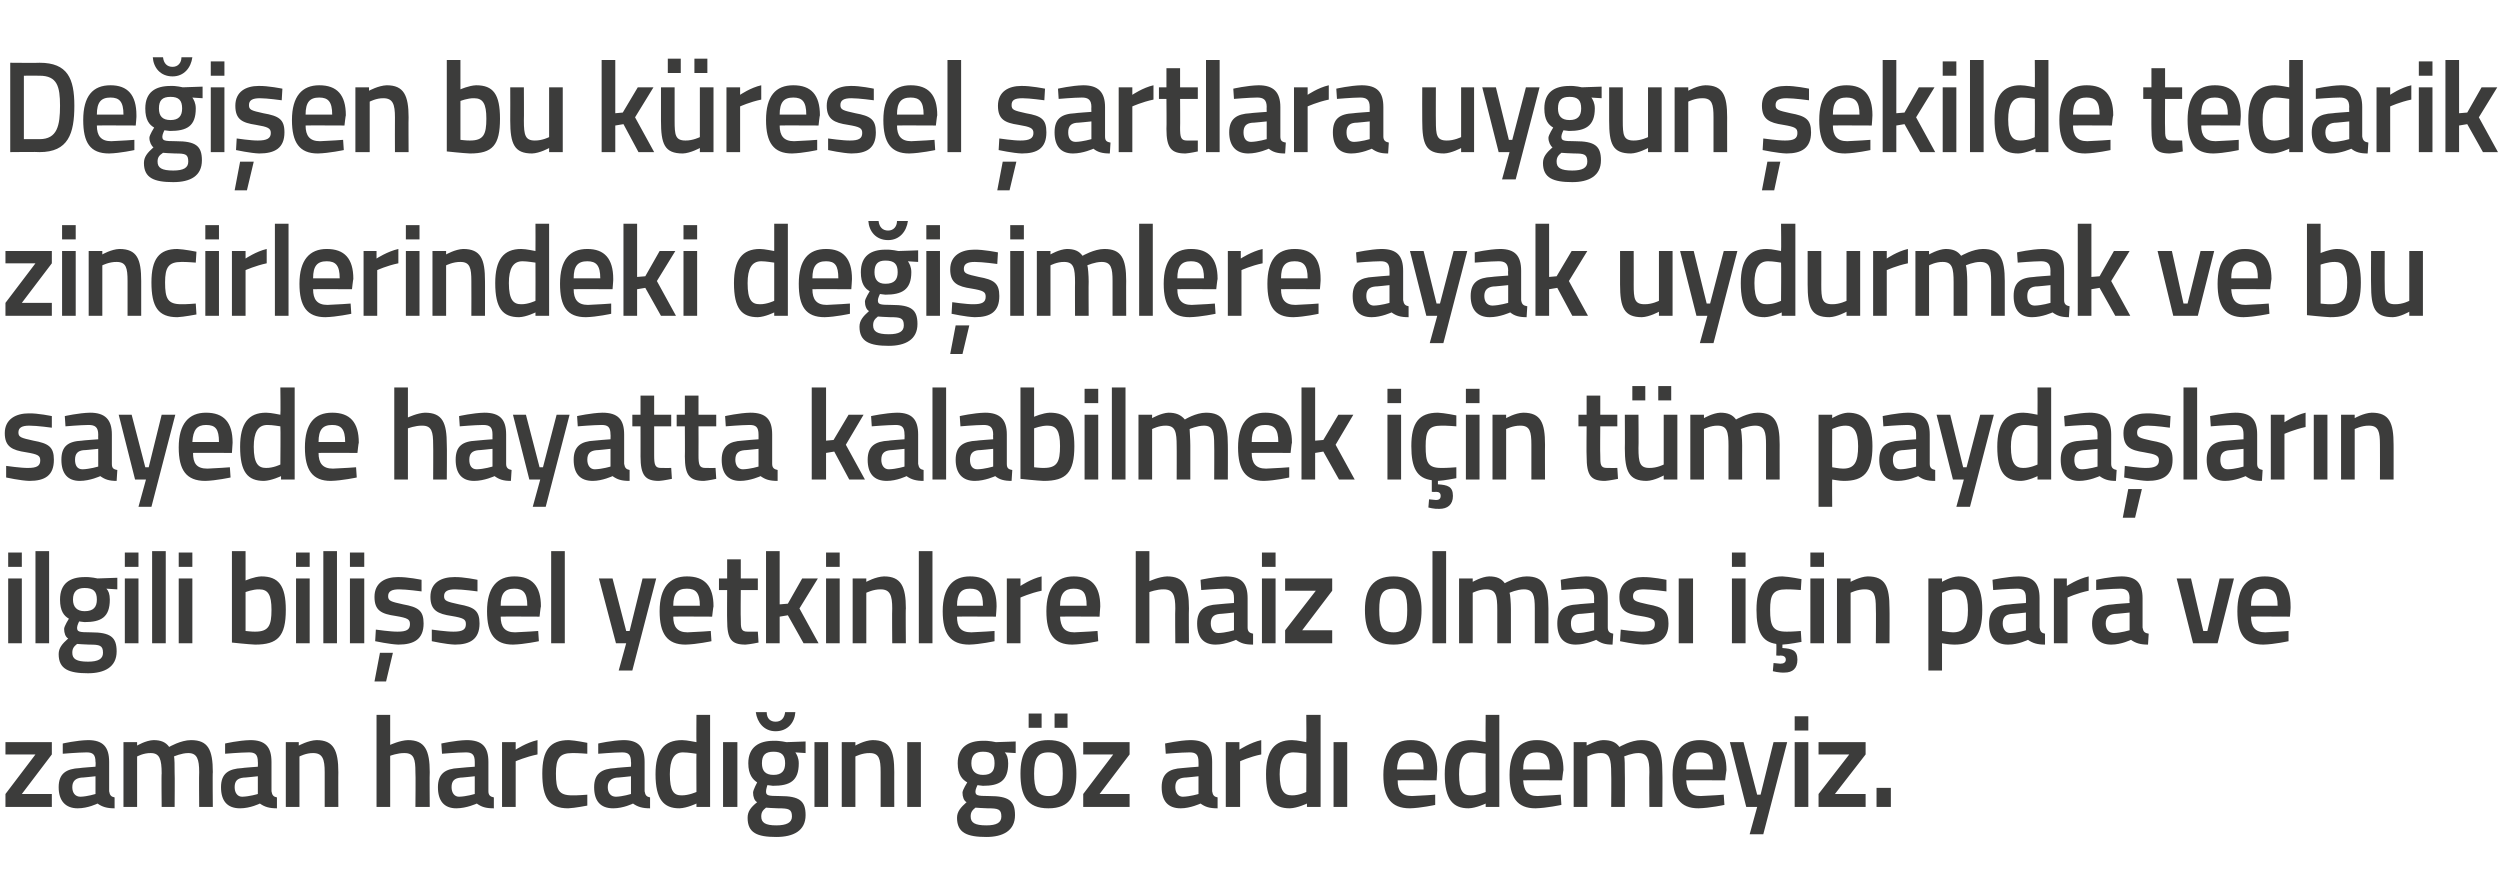 <?xml version="1.0" standalone="no"?><!DOCTYPE svg PUBLIC "-//W3C//DTD SVG 1.1//EN" "http://www.w3.org/Graphics/SVG/1.1/DTD/svg11.dtd"><svg xmlns="http://www.w3.org/2000/svg" version="1.1" width="366.5px" height="129.8px" viewBox="0 -8 366.5 129.8" style="top:-8px">  <desc>Değişen bu küresel şartlara uygun şekilde tedarik zincirlerindeki değişimlere ayak uydurmak ve bu sayede hayatta kala</desc>  <defs/>  <g id="Polygon315364">    <path d="M 0.8 100.8 L 7.6 100.8 L 7.6 102.6 L 3.2 108.4 L 7.6 108.4 L 7.6 110.3 L 0.8 110.3 L 0.8 108.4 L 5.2 102.6 L 0.8 102.6 L 0.8 100.8 Z M 16 108 C 16.1 108.6 16.3 108.8 16.8 108.9 C 16.8 108.9 16.8 110.5 16.8 110.5 C 15.7 110.5 15 110.3 14.3 109.8 C 14.3 109.8 12.9 110.5 11.4 110.5 C 9.6 110.5 8.6 109.4 8.6 107.4 C 8.6 105.4 9.7 104.7 11.7 104.6 C 11.67 104.57 14 104.4 14 104.4 C 14 104.4 14.05 103.68 14 103.7 C 14 102.6 13.6 102.3 12.7 102.3 C 11.47 102.31 9.2 102.5 9.2 102.5 L 9.2 101 C 9.2 101 11.17 100.54 12.9 100.5 C 15.1 100.5 16 101.5 16 103.7 C 16 103.7 16 108 16 108 Z M 11.9 106 C 11.1 106.1 10.6 106.5 10.6 107.4 C 10.6 108.2 11 108.8 11.8 108.8 C 12.81 108.77 14 108.4 14 108.4 L 14 105.8 C 14 105.8 11.91 106.03 11.9 106 Z M 18.1 110.3 L 18.1 100.8 L 20.1 100.8 L 20.1 101.3 C 20.1 101.3 21.37 100.54 22.5 100.5 C 23.6 100.5 24.3 100.8 24.8 101.5 C 24.8 101.5 26.5 100.5 28 100.5 C 30.5 100.5 31.2 101.9 31.2 105.2 C 31.15 105.16 31.2 110.3 31.2 110.3 L 29.2 110.3 C 29.2 110.3 29.16 105.22 29.2 105.2 C 29.2 103.3 28.9 102.4 27.6 102.4 C 26.6 102.4 25.5 102.9 25.5 102.9 C 25.6 103.1 25.6 104.4 25.6 105.3 C 25.64 105.33 25.6 110.3 25.6 110.3 L 23.7 110.3 C 23.7 110.3 23.65 105.37 23.7 105.4 C 23.7 103.3 23.4 102.4 22.1 102.4 C 21.03 102.38 20.1 102.9 20.1 102.9 L 20.1 110.3 L 18.1 110.3 Z M 39.8 108 C 39.9 108.6 40.1 108.8 40.6 108.9 C 40.6 108.9 40.6 110.5 40.6 110.5 C 39.5 110.5 38.8 110.3 38.1 109.8 C 38.1 109.8 36.7 110.5 35.2 110.5 C 33.3 110.5 32.4 109.4 32.4 107.4 C 32.4 105.4 33.5 104.7 35.5 104.6 C 35.46 104.57 37.8 104.4 37.8 104.4 C 37.8 104.4 37.83 103.68 37.8 103.7 C 37.8 102.6 37.4 102.3 36.5 102.3 C 35.25 102.31 33 102.5 33 102.5 L 33 101 C 33 101 34.96 100.54 36.7 100.5 C 38.9 100.5 39.8 101.5 39.8 103.7 C 39.8 103.7 39.8 108 39.8 108 Z M 35.7 106 C 34.8 106.1 34.4 106.5 34.4 107.4 C 34.4 108.2 34.8 108.8 35.5 108.8 C 36.6 108.77 37.8 108.4 37.8 108.4 L 37.8 105.8 C 37.8 105.8 35.7 106.03 35.7 106 Z M 41.9 110.3 L 41.9 100.8 L 43.8 100.8 L 43.8 101.3 C 43.8 101.3 45.19 100.54 46.4 100.5 C 48.9 100.5 49.6 102 49.6 105.2 C 49.58 105.16 49.6 110.3 49.6 110.3 L 47.6 110.3 C 47.6 110.3 47.59 105.22 47.6 105.2 C 47.6 103.3 47.3 102.4 45.9 102.4 C 44.88 102.38 43.9 102.9 43.9 102.9 L 43.9 110.3 L 41.9 110.3 Z M 55.2 110.3 L 55.2 96.8 L 57.2 96.8 L 57.2 101.2 C 57.2 101.2 58.61 100.54 59.8 100.5 C 62.3 100.5 63 102 63 105.2 C 62.96 105.16 63 110.3 63 110.3 L 60.9 110.3 C 60.9 110.3 60.95 105.22 60.9 105.2 C 60.9 103.3 60.7 102.4 59.3 102.4 C 58.29 102.38 57.2 102.8 57.2 102.8 L 57.2 110.3 L 55.2 110.3 Z M 71.6 108 C 71.6 108.6 71.9 108.8 72.4 108.9 C 72.4 108.9 72.4 110.5 72.4 110.5 C 71.2 110.5 70.6 110.3 69.9 109.8 C 69.9 109.8 68.4 110.5 66.9 110.5 C 65.1 110.5 64.2 109.4 64.2 107.4 C 64.2 105.4 65.3 104.7 67.2 104.6 C 67.23 104.57 69.6 104.4 69.6 104.4 C 69.6 104.4 69.61 103.68 69.6 103.7 C 69.6 102.6 69.2 102.3 68.3 102.3 C 67.03 102.31 64.8 102.5 64.8 102.5 L 64.7 101 C 64.7 101 66.74 100.54 68.4 100.5 C 70.7 100.5 71.6 101.5 71.6 103.7 C 71.6 103.7 71.6 108 71.6 108 Z M 67.5 106 C 66.6 106.1 66.2 106.5 66.2 107.4 C 66.2 108.2 66.6 108.8 67.3 108.8 C 68.38 108.77 69.6 108.4 69.6 108.4 L 69.6 105.8 C 69.6 105.8 67.47 106.03 67.5 106 Z M 73.6 100.8 L 75.6 100.8 L 75.6 101.9 C 75.6 101.9 77.19 100.85 78.8 100.5 C 78.8 100.5 78.8 102.6 78.8 102.6 C 77.08 102.95 75.6 103.6 75.6 103.6 L 75.6 110.3 L 73.6 110.3 L 73.6 100.8 Z M 86.1 100.9 L 86.1 102.5 C 86.1 102.5 84.61 102.38 83.9 102.4 C 82 102.4 81.5 103.2 81.5 105.4 C 81.5 107.8 81.9 108.6 83.9 108.6 C 84.63 108.62 86.1 108.5 86.1 108.5 L 86.1 110.1 C 86.1 110.1 84.28 110.46 83.3 110.5 C 80.5 110.5 79.5 109 79.5 105.4 C 79.5 102 80.6 100.5 83.4 100.5 C 84.35 100.54 86.1 100.9 86.1 100.9 Z M 94.5 108 C 94.6 108.6 94.8 108.8 95.3 108.9 C 95.3 108.9 95.3 110.5 95.3 110.5 C 94.2 110.5 93.5 110.3 92.8 109.8 C 92.8 109.8 91.4 110.5 89.9 110.5 C 88 110.5 87.1 109.4 87.1 107.4 C 87.1 105.4 88.2 104.7 90.2 104.6 C 90.16 104.57 92.5 104.4 92.5 104.4 C 92.5 104.4 92.54 103.68 92.5 103.7 C 92.5 102.6 92.1 102.3 91.2 102.3 C 89.96 102.31 87.7 102.5 87.7 102.5 L 87.7 101 C 87.7 101 89.66 100.54 91.4 100.5 C 93.6 100.5 94.5 101.5 94.5 103.7 C 94.5 103.7 94.5 108 94.5 108 Z M 90.4 106 C 89.6 106.1 89.1 106.5 89.1 107.4 C 89.1 108.2 89.5 108.8 90.3 108.8 C 91.3 108.77 92.5 108.4 92.5 108.4 L 92.5 105.8 C 92.5 105.8 90.4 106.03 90.4 106 Z M 104.1 110.3 L 102.1 110.3 L 102.1 109.8 C 102.1 109.8 100.74 110.46 99.6 110.5 C 97.3 110.5 96.1 109.2 96.1 105.5 C 96.1 102.1 97.3 100.5 100 100.5 C 100.7 100.5 102 100.8 102.1 100.8 C 102.07 100.79 102.1 96.8 102.1 96.8 L 104.1 96.8 L 104.1 110.3 Z M 102.1 108.1 C 102.1 108.1 102.07 102.52 102.1 102.5 C 102 102.5 100.9 102.3 100.1 102.3 C 98.8 102.3 98.2 103.4 98.2 105.5 C 98.2 108 98.8 108.6 99.9 108.6 C 100.98 108.62 102.1 108.1 102.1 108.1 Z M 106 100.8 L 108.1 100.8 L 108.1 110.3 L 106 110.3 L 106 100.8 Z M 109.6 111.9 C 109.6 111 110 110.4 111 109.6 C 110.6 109.4 110.4 108.8 110.4 108.2 C 110.4 107.8 111 106.7 111 106.7 C 110.4 106.3 109.7 105.6 109.7 103.9 C 109.7 101.5 111.3 100.6 113.4 100.6 C 114.24 100.56 115.3 100.8 115.3 100.8 L 118.1 100.7 L 118.1 102.4 C 118.1 102.4 116.6 102.31 116.6 102.3 C 116.8 102.6 117.1 103.1 117.1 103.9 C 117.1 106.5 115.8 107.2 113.3 107.2 C 113.2 107.2 112.7 107.1 112.5 107.1 C 112.5 107.1 112.3 107.7 112.3 108 C 112.3 108.6 112.5 108.7 114.3 108.7 C 117.2 108.7 118.1 109.4 118.1 111.5 C 118.1 113.8 116.3 114.7 113.8 114.7 C 111 114.7 109.6 114.1 109.6 111.9 Z M 112.3 110.4 C 111.8 110.8 111.6 111.1 111.6 111.7 C 111.6 112.6 112.2 113 113.8 113 C 115.3 113 116.1 112.6 116.1 111.7 C 116.1 110.6 115.6 110.5 114.1 110.5 C 113.5 110.5 112.3 110.4 112.3 110.4 Z M 115.1 103.9 C 115.1 102.7 114.6 102.2 113.4 102.2 C 112.2 102.2 111.7 102.7 111.7 103.9 C 111.7 105 112.2 105.6 113.4 105.6 C 114.6 105.6 115.1 105 115.1 103.9 Z M 112.4 96.4 C 112.4 97.3 112.9 97.8 113.7 97.8 C 114.6 97.8 115 97.2 115.1 96.4 C 115.1 96.4 116.6 96.4 116.6 96.4 C 116.5 97.9 115.5 99.2 113.7 99.2 C 112 99.2 111 97.9 110.8 96.4 C 110.8 96.4 112.4 96.4 112.4 96.4 Z M 119.4 100.8 L 121.4 100.8 L 121.4 110.3 L 119.4 110.3 L 119.4 100.8 Z M 123.4 110.3 L 123.4 100.8 L 125.4 100.8 L 125.4 101.3 C 125.4 101.3 126.7 100.54 127.9 100.5 C 130.5 100.5 131.1 102 131.1 105.2 C 131.09 105.16 131.1 110.3 131.1 110.3 L 129.1 110.3 C 129.1 110.3 129.1 105.22 129.1 105.2 C 129.1 103.3 128.9 102.4 127.5 102.4 C 126.39 102.38 125.4 102.9 125.4 102.9 L 125.4 110.3 L 123.4 110.3 Z M 133 100.8 L 135 100.8 L 135 110.3 L 133 110.3 L 133 100.8 Z M 140.3 111.9 C 140.3 111 140.8 110.4 141.7 109.6 C 141.3 109.4 141.1 108.8 141.1 108.2 C 141.1 107.8 141.8 106.7 141.8 106.7 C 141.1 106.3 140.4 105.6 140.4 103.9 C 140.4 101.5 142 100.6 144.1 100.6 C 144.98 100.56 146 100.8 146 100.8 L 148.9 100.7 L 148.9 102.4 C 148.9 102.4 147.34 102.31 147.3 102.3 C 147.6 102.6 147.8 103.1 147.8 103.9 C 147.8 106.5 146.5 107.2 144.1 107.2 C 143.9 107.2 143.4 107.1 143.3 107.1 C 143.3 107.1 143 107.7 143 108 C 143 108.6 143.2 108.7 145 108.7 C 147.9 108.7 148.8 109.4 148.8 111.5 C 148.8 113.8 147 114.7 144.6 114.7 C 141.8 114.7 140.3 114.1 140.3 111.9 Z M 143 110.4 C 142.5 110.8 142.3 111.1 142.3 111.7 C 142.3 112.6 142.9 113 144.6 113 C 146.1 113 146.8 112.6 146.8 111.7 C 146.8 110.6 146.3 110.5 144.8 110.5 C 144.3 110.5 143 110.4 143 110.4 Z M 145.8 103.9 C 145.8 102.7 145.4 102.2 144.1 102.2 C 143 102.2 142.4 102.7 142.4 103.9 C 142.4 105 143 105.6 144.1 105.6 C 145.4 105.6 145.8 105 145.8 103.9 Z M 149.6 105.4 C 149.6 108.6 150.5 110.5 153.7 110.5 C 156.9 110.5 157.8 108.6 157.8 105.4 C 157.8 102.4 156.8 100.5 153.7 100.5 C 150.6 100.5 149.6 102.4 149.6 105.4 Z M 151.6 105.4 C 151.6 103.2 152.1 102.3 153.7 102.3 C 155.3 102.3 155.8 103.2 155.8 105.4 C 155.8 107.6 155.4 108.7 153.7 108.7 C 152 108.7 151.6 107.6 151.6 105.4 Z M 150.8 96.6 L 152.7 96.6 L 152.7 98.7 L 150.8 98.7 L 150.8 96.6 Z M 154.6 96.6 L 156.5 96.6 L 156.5 98.7 L 154.6 98.7 L 154.6 96.6 Z M 158.8 100.8 L 165.6 100.8 L 165.6 102.6 L 161.2 108.4 L 165.6 108.4 L 165.6 110.3 L 158.8 110.3 L 158.8 108.4 L 163.2 102.6 L 158.8 102.6 L 158.8 100.8 Z M 177.7 108 C 177.8 108.6 178 108.8 178.5 108.9 C 178.5 108.9 178.5 110.5 178.5 110.5 C 177.3 110.5 176.7 110.3 176 109.8 C 176 109.8 174.5 110.5 173.1 110.5 C 171.2 110.5 170.3 109.4 170.3 107.4 C 170.3 105.4 171.4 104.7 173.3 104.6 C 173.35 104.57 175.7 104.4 175.7 104.4 C 175.7 104.4 175.72 103.68 175.7 103.7 C 175.7 102.6 175.3 102.3 174.4 102.3 C 173.14 102.31 170.9 102.5 170.9 102.5 L 170.8 101 C 170.8 101 172.85 100.54 174.5 100.5 C 176.8 100.5 177.7 101.5 177.7 103.7 C 177.7 103.7 177.7 108 177.7 108 Z M 173.6 106 C 172.7 106.1 172.3 106.5 172.3 107.4 C 172.3 108.2 172.7 108.8 173.4 108.8 C 174.49 108.77 175.7 108.4 175.7 108.4 L 175.7 105.8 C 175.7 105.8 173.59 106.03 173.6 106 Z M 179.7 100.8 L 181.7 100.8 L 181.7 101.9 C 181.7 101.9 183.3 100.85 184.9 100.5 C 184.9 100.5 184.9 102.6 184.9 102.6 C 183.19 102.95 181.8 103.6 181.8 103.6 L 181.8 110.3 L 179.7 110.3 L 179.7 100.8 Z M 193.6 110.3 L 191.6 110.3 L 191.6 109.8 C 191.6 109.8 190.22 110.46 189.1 110.5 C 186.7 110.5 185.6 109.2 185.6 105.5 C 185.6 102.1 186.8 100.5 189.4 100.5 C 190.2 100.5 191.4 100.8 191.5 100.8 C 191.54 100.79 191.5 96.8 191.5 96.8 L 193.6 96.8 L 193.6 110.3 Z M 191.5 108.1 C 191.5 108.1 191.54 102.52 191.5 102.5 C 191.4 102.5 190.4 102.3 189.6 102.3 C 188.2 102.3 187.6 103.4 187.6 105.5 C 187.6 108 188.3 108.6 189.4 108.6 C 190.46 108.62 191.5 108.1 191.5 108.1 Z M 195.5 100.8 L 197.5 100.8 L 197.5 110.3 L 195.5 110.3 L 195.5 100.8 Z M 210.4 108.5 L 210.4 110 C 210.4 110 208.29 110.46 206.7 110.5 C 203.9 110.5 202.8 108.9 202.8 105.6 C 202.8 102.1 204.3 100.5 206.8 100.5 C 209.4 100.5 210.7 101.9 210.7 104.9 C 210.71 104.89 210.6 106.4 210.6 106.4 C 210.6 106.4 204.87 106.37 204.9 106.4 C 204.9 107.9 205.4 108.7 207 108.7 C 208.42 108.65 210.4 108.5 210.4 108.5 Z M 208.7 104.8 C 208.7 102.9 208.2 102.3 206.8 102.3 C 205.5 102.3 204.9 103 204.8 104.8 C 204.8 104.8 208.7 104.8 208.7 104.8 Z M 219.8 110.3 L 217.8 110.3 L 217.8 109.8 C 217.8 109.8 216.43 110.46 215.3 110.5 C 213 110.5 211.8 109.2 211.8 105.5 C 211.8 102.1 213 100.5 215.7 100.5 C 216.4 100.5 217.7 100.8 217.8 100.8 C 217.76 100.79 217.8 96.8 217.8 96.8 L 219.8 96.8 L 219.8 110.3 Z M 217.8 108.1 C 217.8 108.1 217.76 102.52 217.8 102.5 C 217.7 102.5 216.6 102.3 215.8 102.3 C 214.4 102.3 213.9 103.4 213.9 105.5 C 213.9 108 214.5 108.6 215.6 108.6 C 216.67 108.62 217.8 108.1 217.8 108.1 Z M 228.8 108.5 L 228.9 110 C 228.9 110 226.76 110.46 225.1 110.5 C 222.4 110.5 221.3 108.9 221.3 105.6 C 221.3 102.1 222.8 100.5 225.3 100.5 C 227.9 100.5 229.2 101.9 229.2 104.9 C 229.17 104.89 229 106.4 229 106.4 C 229 106.4 223.33 106.37 223.3 106.4 C 223.4 107.9 223.9 108.7 225.4 108.7 C 226.89 108.65 228.8 108.5 228.8 108.5 Z M 227.2 104.8 C 227.2 102.9 226.6 102.3 225.3 102.3 C 223.9 102.3 223.3 103 223.3 104.8 C 223.3 104.8 227.2 104.8 227.2 104.8 Z M 230.7 110.3 L 230.7 100.8 L 232.6 100.8 L 232.6 101.3 C 232.6 101.3 233.96 100.54 235 100.5 C 236.2 100.5 236.9 100.8 237.4 101.5 C 237.4 101.5 239.1 100.5 240.6 100.5 C 243.1 100.5 243.7 101.9 243.7 105.2 C 243.74 105.16 243.7 110.3 243.7 110.3 L 241.8 110.3 C 241.8 110.3 241.75 105.22 241.8 105.2 C 241.8 103.3 241.5 102.4 240.2 102.4 C 239.2 102.4 238.1 102.9 238.1 102.9 C 238.2 103.1 238.2 104.4 238.2 105.3 C 238.23 105.33 238.2 110.3 238.2 110.3 L 236.2 110.3 C 236.2 110.3 236.24 105.37 236.2 105.4 C 236.2 103.3 236 102.4 234.7 102.4 C 233.62 102.38 232.7 102.9 232.7 102.9 L 232.7 110.3 L 230.7 110.3 Z M 252.7 108.5 L 252.8 110 C 252.8 110 250.66 110.46 249 110.5 C 246.3 110.5 245.2 108.9 245.2 105.6 C 245.2 102.1 246.7 100.5 249.2 100.5 C 251.8 100.5 253.1 101.9 253.1 104.9 C 253.08 104.89 252.9 106.4 252.9 106.4 C 252.9 106.4 247.23 106.37 247.2 106.4 C 247.3 107.9 247.8 108.7 249.3 108.7 C 250.79 108.65 252.7 108.5 252.7 108.5 Z M 251.1 104.8 C 251.1 102.9 250.6 102.3 249.2 102.3 C 247.8 102.3 247.2 103 247.2 104.8 C 247.2 104.8 251.1 104.8 251.1 104.8 Z M 255.6 100.8 L 257.6 108.5 L 258.1 108.5 L 260 100.8 L 262 100.8 L 258.5 114.3 L 256.5 114.3 L 257.6 110.3 L 256 110.3 L 253.6 100.8 L 255.6 100.8 Z M 263.1 100.8 L 265.1 100.8 L 265.1 110.3 L 263.1 110.3 L 263.1 100.8 Z M 263.1 97 L 265.1 97 L 265.1 99.1 L 263.1 99.1 L 263.1 97 Z M 266.6 100.8 L 273.5 100.8 L 273.5 102.6 L 269 108.4 L 273.5 108.4 L 273.5 110.3 L 266.6 110.3 L 266.6 108.4 L 271.1 102.6 L 266.6 102.6 L 266.6 100.8 Z M 275.1 107.5 L 277.2 107.5 L 277.2 110.3 L 275.1 110.3 L 275.1 107.5 Z " stroke="none" fill="#3c3c3b"/>  </g>  <g id="Polygon315363">    <path d="M 1.2 76.8 L 3.2 76.8 L 3.2 86.3 L 1.2 86.3 L 1.2 76.8 Z M 1.2 73 L 3.2 73 L 3.2 75.1 L 1.2 75.1 L 1.2 73 Z M 5.2 72.8 L 7.2 72.8 L 7.2 86.3 L 5.2 86.3 L 5.2 72.8 Z M 8.6 87.9 C 8.6 87 9.1 86.4 10 85.6 C 9.6 85.4 9.4 84.8 9.4 84.2 C 9.4 83.8 10.1 82.7 10.1 82.7 C 9.4 82.3 8.8 81.6 8.8 79.9 C 8.8 77.5 10.3 76.6 12.4 76.6 C 13.29 76.56 14.3 76.8 14.3 76.8 L 17.2 76.7 L 17.2 78.4 C 17.2 78.4 15.65 78.31 15.6 78.3 C 15.9 78.6 16.1 79.1 16.1 79.9 C 16.1 82.5 14.8 83.2 12.4 83.2 C 12.2 83.2 11.7 83.1 11.6 83.1 C 11.6 83.1 11.3 83.7 11.3 84 C 11.3 84.6 11.5 84.7 13.3 84.7 C 16.2 84.7 17.1 85.4 17.1 87.5 C 17.1 89.8 15.3 90.7 12.9 90.7 C 10.1 90.7 8.6 90.1 8.6 87.9 Z M 11.3 86.4 C 10.8 86.8 10.6 87.1 10.6 87.7 C 10.6 88.6 11.2 89 12.9 89 C 14.4 89 15.1 88.6 15.1 87.7 C 15.1 86.6 14.6 86.5 13.1 86.5 C 12.6 86.5 11.3 86.4 11.3 86.4 Z M 14.2 79.9 C 14.2 78.7 13.7 78.2 12.4 78.2 C 11.3 78.2 10.7 78.7 10.7 79.9 C 10.7 81 11.3 81.6 12.4 81.6 C 13.7 81.6 14.2 81 14.2 79.9 Z M 18.3 76.8 L 20.3 76.8 L 20.3 86.3 L 18.3 86.3 L 18.3 76.8 Z M 18.3 73 L 20.3 73 L 20.3 75.1 L 18.3 75.1 L 18.3 73 Z M 22.3 72.8 L 24.3 72.8 L 24.3 86.3 L 22.3 86.3 L 22.3 72.8 Z M 26.2 76.8 L 28.2 76.8 L 28.2 86.3 L 26.2 86.3 L 26.2 76.8 Z M 26.2 73 L 28.2 73 L 28.2 75.1 L 26.2 75.1 L 26.2 73 Z M 41.9 81.4 C 41.9 85.3 40.7 86.5 37.4 86.5 C 36.39 86.46 34 86.2 34 86.2 L 34 72.8 L 36 72.8 L 36 77.1 C 36 77.1 37.25 76.54 38.3 76.5 C 40.8 76.5 41.9 77.8 41.9 81.4 Z M 39.8 81.4 C 39.8 79.2 39.3 78.4 38 78.4 C 37.07 78.38 36 78.8 36 78.8 L 36 84.5 C 36 84.5 36.99 84.62 37.4 84.6 C 39.4 84.6 39.8 83.7 39.8 81.4 Z M 43.4 76.8 L 45.4 76.8 L 45.4 86.3 L 43.4 86.3 L 43.4 76.8 Z M 43.4 73 L 45.4 73 L 45.4 75.1 L 43.4 75.1 L 43.4 73 Z M 47.4 72.8 L 49.4 72.8 L 49.4 86.3 L 47.4 86.3 L 47.4 72.8 Z M 51.3 76.8 L 53.4 76.8 L 53.4 86.3 L 51.3 86.3 L 51.3 76.8 Z M 51.3 73 L 53.4 73 L 53.4 75.1 L 51.3 75.1 L 51.3 73 Z M 54.9 91.9 L 56.6 91.9 L 57.6 87.7 L 55.7 87.7 L 54.9 91.9 Z M 61.8 78.7 C 61.8 78.7 59.6 78.4 58.5 78.4 C 57.4 78.4 56.9 78.7 56.9 79.4 C 56.9 80.1 57.3 80.2 59.1 80.6 C 61.3 81 62.1 81.5 62.1 83.4 C 62.1 85.7 60.7 86.5 58.4 86.5 C 57.16 86.46 55 86 55 86 L 55.1 84.3 C 55.1 84.3 57.31 84.62 58.3 84.6 C 59.6 84.6 60.1 84.3 60.1 83.5 C 60.1 82.8 59.8 82.6 58 82.3 C 55.9 82 54.9 81.5 54.9 79.5 C 54.9 77.4 56.5 76.6 58.3 76.6 C 59.69 76.56 61.8 77 61.8 77 L 61.8 78.7 Z M 70 78.7 C 70 78.7 67.82 78.4 66.7 78.4 C 65.6 78.4 65.1 78.7 65.1 79.4 C 65.1 80.1 65.5 80.2 67.3 80.6 C 69.5 81 70.3 81.5 70.3 83.4 C 70.3 85.7 68.9 86.5 66.7 86.5 C 65.39 86.46 63.3 86 63.3 86 L 63.3 84.3 C 63.3 84.3 65.54 84.62 66.5 84.6 C 67.8 84.6 68.3 84.3 68.3 83.5 C 68.3 82.8 68 82.6 66.2 82.3 C 64.2 82 63.1 81.5 63.1 79.5 C 63.1 77.4 64.7 76.6 66.6 76.6 C 67.92 76.56 70 77 70 77 L 70 78.7 Z M 78.9 84.5 L 79 86 C 79 86 76.85 86.46 75.2 86.5 C 72.5 86.5 71.4 84.9 71.4 81.6 C 71.4 78.1 72.9 76.5 75.4 76.5 C 78 76.5 79.3 77.9 79.3 80.9 C 79.26 80.89 79.1 82.4 79.1 82.4 C 79.1 82.4 73.42 82.37 73.4 82.4 C 73.4 83.9 74 84.7 75.5 84.7 C 76.98 84.65 78.9 84.5 78.9 84.5 Z M 77.3 80.8 C 77.3 78.9 76.7 78.3 75.4 78.3 C 74 78.3 73.4 79 73.4 80.8 C 73.4 80.8 77.3 80.8 77.3 80.8 Z M 80.8 72.8 L 82.8 72.8 L 82.8 86.3 L 80.8 86.3 L 80.8 72.8 Z M 89.8 76.8 L 91.8 84.5 L 92.3 84.5 L 94.2 76.8 L 96.2 76.8 L 92.7 90.3 L 90.7 90.3 L 91.8 86.3 L 90.3 86.3 L 87.8 76.8 L 89.8 76.8 Z M 104.2 84.5 L 104.3 86 C 104.3 86 102.16 86.46 100.5 86.5 C 97.8 86.5 96.7 84.9 96.7 81.6 C 96.7 78.1 98.2 76.5 100.7 76.5 C 103.3 76.5 104.6 77.9 104.6 80.9 C 104.57 80.89 104.4 82.4 104.4 82.4 C 104.4 82.4 98.73 82.37 98.7 82.4 C 98.7 83.9 99.3 84.7 100.8 84.7 C 102.29 84.65 104.2 84.5 104.2 84.5 Z M 102.6 80.8 C 102.6 78.9 102 78.3 100.7 78.3 C 99.3 78.3 98.7 79 98.7 80.8 C 98.7 80.8 102.6 80.8 102.6 80.8 Z M 108.6 78.5 C 108.6 78.5 108.56 82.7 108.6 82.7 C 108.6 84.1 108.6 84.6 109.6 84.6 C 110.09 84.62 111.1 84.6 111.1 84.6 L 111.2 86.2 C 111.2 86.2 109.94 86.46 109.3 86.5 C 107.2 86.5 106.6 85.7 106.6 82.9 C 106.57 82.93 106.6 78.5 106.6 78.5 L 105.4 78.5 L 105.4 76.8 L 106.6 76.8 L 106.6 74 L 108.6 74 L 108.6 76.8 L 111.1 76.8 L 111.1 78.5 L 108.6 78.5 Z M 112.3 86.3 L 112.3 72.8 L 114.3 72.8 L 114.3 80.6 L 115.5 80.5 L 117.6 76.8 L 119.9 76.8 L 117.2 81.2 L 120 86.3 L 117.8 86.3 L 115.5 82.2 L 114.3 82.4 L 114.3 86.3 L 112.3 86.3 Z M 121.1 76.8 L 123.1 76.8 L 123.1 86.3 L 121.1 86.3 L 121.1 76.8 Z M 121.1 73 L 123.1 73 L 123.1 75.1 L 121.1 75.1 L 121.1 73 Z M 125 86.3 L 125 76.8 L 127 76.8 L 127 77.3 C 127 77.3 128.36 76.54 129.6 76.5 C 132.1 76.5 132.8 78 132.8 81.2 C 132.75 81.16 132.8 86.3 132.8 86.3 L 130.8 86.3 C 130.8 86.3 130.76 81.22 130.8 81.2 C 130.8 79.3 130.5 78.4 129.1 78.4 C 128.05 78.38 127 78.9 127 78.9 L 127 86.3 L 125 86.3 Z M 134.7 72.8 L 136.7 72.8 L 136.7 86.3 L 134.7 86.3 L 134.7 72.8 Z M 145.8 84.5 L 145.8 86 C 145.8 86 143.7 86.46 142.1 86.5 C 139.3 86.5 138.2 84.9 138.2 81.6 C 138.2 78.1 139.7 76.5 142.2 76.5 C 144.8 76.5 146.1 77.9 146.1 80.9 C 146.12 80.89 146 82.4 146 82.4 C 146 82.4 140.27 82.37 140.3 82.4 C 140.3 83.9 140.8 84.7 142.4 84.7 C 143.83 84.65 145.8 84.5 145.8 84.5 Z M 144.1 80.8 C 144.1 78.9 143.6 78.3 142.2 78.3 C 140.9 78.3 140.3 79 140.3 80.8 C 140.3 80.8 144.1 80.8 144.1 80.8 Z M 147.6 76.8 L 149.6 76.8 L 149.6 77.9 C 149.6 77.9 151.15 76.85 152.7 76.5 C 152.7 76.5 152.7 78.6 152.7 78.6 C 151.04 78.95 149.6 79.6 149.6 79.6 L 149.6 86.3 L 147.6 86.3 L 147.6 76.8 Z M 160.9 84.5 L 161 86 C 161 86 158.87 86.46 157.2 86.5 C 154.5 86.5 153.4 84.9 153.4 81.6 C 153.4 78.1 154.9 76.5 157.4 76.5 C 160 76.5 161.3 77.9 161.3 80.9 C 161.28 80.89 161.2 82.4 161.2 82.4 C 161.2 82.4 155.44 82.37 155.4 82.4 C 155.5 83.9 156 84.7 157.5 84.7 C 159 84.65 160.9 84.5 160.9 84.5 Z M 159.3 80.8 C 159.3 78.9 158.8 78.3 157.4 78.3 C 156.1 78.3 155.4 79 155.4 80.8 C 155.4 80.8 159.3 80.8 159.3 80.8 Z M 166.5 86.3 L 166.5 72.8 L 168.5 72.8 L 168.5 77.2 C 168.5 77.2 169.91 76.54 171.1 76.5 C 173.6 76.5 174.3 78 174.3 81.2 C 174.26 81.16 174.3 86.3 174.3 86.3 L 172.3 86.3 C 172.3 86.3 172.25 81.22 172.3 81.2 C 172.3 79.3 172 78.4 170.6 78.4 C 169.6 78.38 168.5 78.8 168.5 78.8 L 168.5 86.3 L 166.5 86.3 Z M 182.9 84 C 182.9 84.6 183.2 84.8 183.7 84.9 C 183.7 84.9 183.7 86.5 183.7 86.5 C 182.5 86.5 181.9 86.3 181.2 85.8 C 181.2 85.8 179.7 86.5 178.2 86.5 C 176.4 86.5 175.5 85.4 175.5 83.4 C 175.5 81.4 176.6 80.7 178.5 80.6 C 178.54 80.57 180.9 80.4 180.9 80.4 C 180.9 80.4 180.91 79.68 180.9 79.7 C 180.9 78.6 180.5 78.3 179.6 78.3 C 178.33 78.31 176.1 78.5 176.1 78.5 L 176 77 C 176 77 178.04 76.54 179.7 76.5 C 182 76.5 182.9 77.5 182.9 79.7 C 182.9 79.7 182.9 84 182.9 84 Z M 178.8 82 C 177.9 82.1 177.5 82.5 177.5 83.4 C 177.5 84.2 177.9 84.8 178.6 84.8 C 179.68 84.77 180.9 84.4 180.9 84.4 L 180.9 81.8 C 180.9 81.8 178.78 82.03 178.8 82 Z M 185 76.8 L 187 76.8 L 187 86.3 L 185 86.3 L 185 76.8 Z M 185 73 L 187 73 L 187 75.1 L 185 75.1 L 185 73 Z M 188.4 76.8 L 195.3 76.8 L 195.3 78.6 L 190.9 84.4 L 195.3 84.4 L 195.3 86.3 L 188.4 86.3 L 188.4 84.4 L 192.9 78.6 L 188.4 78.6 L 188.4 76.8 Z M 208.4 81.4 C 208.4 84.6 207.4 86.5 204.3 86.5 C 201.1 86.5 200.1 84.6 200.1 81.4 C 200.1 78.4 201.2 76.5 204.3 76.5 C 207.3 76.5 208.4 78.4 208.4 81.4 Z M 206.3 81.4 C 206.3 79.2 205.9 78.3 204.3 78.3 C 202.6 78.3 202.2 79.2 202.2 81.4 C 202.2 83.6 202.5 84.7 204.3 84.7 C 206 84.7 206.3 83.6 206.3 81.4 Z M 210 72.8 L 212 72.8 L 212 86.3 L 210 86.3 L 210 72.8 Z M 213.9 86.3 L 213.9 76.8 L 215.9 76.8 L 215.9 77.3 C 215.9 77.3 217.21 76.54 218.3 76.5 C 219.4 76.5 220.1 76.8 220.6 77.5 C 220.6 77.5 222.3 76.5 223.8 76.5 C 226.3 76.5 227 77.9 227 81.2 C 227 81.16 227 86.3 227 86.3 L 225 86.3 C 225 86.3 225.01 81.22 225 81.2 C 225 79.3 224.8 78.4 223.4 78.4 C 222.4 78.4 221.3 78.9 221.3 78.9 C 221.4 79.1 221.5 80.4 221.5 81.3 C 221.49 81.33 221.5 86.3 221.5 86.3 L 219.5 86.3 C 219.5 86.3 219.5 81.37 219.5 81.4 C 219.5 79.3 219.3 78.4 217.9 78.4 C 216.88 78.38 215.9 78.9 215.9 78.9 L 215.9 86.3 L 213.9 86.3 Z M 235.7 84 C 235.7 84.6 236 84.8 236.5 84.9 C 236.5 84.9 236.4 86.5 236.4 86.5 C 235.3 86.5 234.7 86.3 234 85.8 C 234 85.8 232.5 86.5 231 86.5 C 229.2 86.5 228.3 85.4 228.3 83.4 C 228.3 81.4 229.3 80.7 231.3 80.6 C 231.31 80.57 233.7 80.4 233.7 80.4 C 233.7 80.4 233.68 79.68 233.7 79.7 C 233.7 78.6 233.2 78.3 232.3 78.3 C 231.1 78.31 228.9 78.5 228.9 78.5 L 228.8 77 C 228.8 77 230.81 76.54 232.5 76.5 C 234.8 76.5 235.7 77.5 235.7 79.7 C 235.7 79.7 235.7 84 235.7 84 Z M 231.5 82 C 230.7 82.1 230.3 82.5 230.3 83.4 C 230.3 84.2 230.6 84.8 231.4 84.8 C 232.45 84.77 233.7 84.4 233.7 84.4 L 233.7 81.8 C 233.7 81.8 231.55 82.03 231.5 82 Z M 244.3 78.7 C 244.3 78.7 242.09 78.4 241 78.4 C 239.9 78.4 239.4 78.7 239.4 79.4 C 239.4 80.1 239.8 80.2 241.6 80.6 C 243.8 81 244.6 81.5 244.6 83.4 C 244.6 85.7 243.2 86.5 240.9 86.5 C 239.66 86.46 237.5 86 237.5 86 L 237.6 84.3 C 237.6 84.3 239.81 84.62 240.7 84.6 C 242.1 84.6 242.6 84.3 242.6 83.5 C 242.6 82.8 242.3 82.6 240.5 82.3 C 238.4 82 237.4 81.5 237.4 79.5 C 237.4 77.4 239 76.6 240.8 76.6 C 242.19 76.56 244.3 77 244.3 77 L 244.3 78.7 Z M 246.1 76.8 L 248.2 76.8 L 248.2 86.3 L 246.1 86.3 L 246.1 76.8 Z M 253.9 76.8 L 255.9 76.8 L 255.9 86.3 L 253.9 86.3 L 253.9 76.8 Z M 253.9 73 L 255.9 73 L 255.9 75.1 L 253.9 75.1 L 253.9 73 Z M 261.6 90.6 C 260.8 90.64 259.9 90.4 259.9 90.4 L 260 89.2 C 260 89.2 260.63 89.25 261 89.3 C 261.5 89.3 261.8 89.1 261.8 88.7 C 261.8 88.3 261.5 88.1 261 88.1 C 261.02 88.15 260.4 88.1 260.4 88.1 C 260.4 88.1 260.45 86.4 260.4 86.4 C 258.3 86.1 257.5 84.6 257.5 81.4 C 257.5 78 258.6 76.5 261.3 76.5 C 262.31 76.54 264.1 76.9 264.1 76.9 L 264 78.5 C 264 78.5 262.57 78.38 261.9 78.4 C 259.9 78.4 259.5 79.2 259.5 81.4 C 259.5 83.8 259.9 84.6 261.9 84.6 C 262.59 84.62 264 84.5 264 84.5 L 264.1 86.1 C 264.1 86.1 262.25 86.46 261.3 86.5 C 261.3 86.5 261.3 87 261.3 87 C 262.7 87.1 263.5 87.3 263.5 88.7 C 263.5 90 262.8 90.6 261.6 90.6 Z M 265.4 76.8 L 267.4 76.8 L 267.4 86.3 L 265.4 86.3 L 265.4 76.8 Z M 265.4 73 L 267.4 73 L 267.4 75.1 L 265.4 75.1 L 265.4 73 Z M 269.3 86.3 L 269.3 76.8 L 271.3 76.8 L 271.3 77.3 C 271.3 77.3 272.65 76.54 273.8 76.5 C 276.4 76.5 277 78 277 81.2 C 277.03 81.16 277 86.3 277 86.3 L 275 86.3 C 275 86.3 275.04 81.22 275 81.2 C 275 79.3 274.8 78.4 273.4 78.4 C 272.33 78.38 271.3 78.9 271.3 78.9 L 271.3 86.3 L 269.3 86.3 Z M 282.7 76.8 L 284.7 76.8 L 284.7 77.3 C 284.7 77.3 285.95 76.54 287.1 76.5 C 289.5 76.5 290.6 77.9 290.6 81.4 C 290.6 85.3 289.3 86.5 286.5 86.5 C 285.7 86.5 284.8 86.3 284.7 86.3 C 284.7 86.29 284.7 90.3 284.7 90.3 L 282.7 90.3 L 282.7 76.8 Z M 284.7 78.9 C 284.7 78.9 284.7 84.52 284.7 84.5 C 284.8 84.5 285.7 84.7 286.3 84.7 C 288 84.7 288.5 83.7 288.5 81.4 C 288.5 79.2 287.9 78.4 286.7 78.4 C 285.73 78.38 284.7 78.9 284.7 78.9 Z M 299 84 C 299.1 84.6 299.3 84.8 299.8 84.9 C 299.8 84.9 299.8 86.5 299.8 86.5 C 298.7 86.5 298 86.3 297.3 85.8 C 297.3 85.8 295.9 86.5 294.4 86.5 C 292.5 86.5 291.6 85.4 291.6 83.4 C 291.6 81.4 292.7 80.7 294.7 80.6 C 294.66 80.57 297 80.4 297 80.4 C 297 80.4 297.03 79.68 297 79.7 C 297 78.6 296.6 78.3 295.7 78.3 C 294.45 78.31 292.2 78.5 292.2 78.5 L 292.1 77 C 292.1 77 294.16 76.54 295.9 76.5 C 298.1 76.5 299 77.5 299 79.7 C 299 79.7 299 84 299 84 Z M 294.9 82 C 294 82.1 293.6 82.5 293.6 83.4 C 293.6 84.2 294 84.8 294.7 84.8 C 295.8 84.77 297 84.4 297 84.4 L 297 81.8 C 297 81.8 294.9 82.03 294.9 82 Z M 301.1 76.8 L 303 76.8 L 303 77.9 C 303 77.9 304.61 76.85 306.2 76.5 C 306.2 76.5 306.2 78.6 306.2 78.6 C 304.5 78.95 303.1 79.6 303.1 79.6 L 303.1 86.3 L 301.1 86.3 L 301.1 76.8 Z M 314.1 84 C 314.2 84.6 314.4 84.8 315 84.9 C 315 84.9 314.9 86.5 314.9 86.5 C 313.8 86.5 313.1 86.3 312.4 85.8 C 312.4 85.8 311 86.5 309.5 86.5 C 307.7 86.5 306.7 85.4 306.7 83.4 C 306.7 81.4 307.8 80.7 309.8 80.6 C 309.77 80.57 312.2 80.4 312.2 80.4 C 312.2 80.4 312.15 79.68 312.2 79.7 C 312.2 78.6 311.7 78.3 310.8 78.3 C 309.57 78.31 307.3 78.5 307.3 78.5 L 307.3 77 C 307.3 77 309.28 76.54 311 76.5 C 313.2 76.5 314.1 77.5 314.1 79.7 C 314.1 79.7 314.1 84 314.1 84 Z M 310 82 C 309.2 82.1 308.7 82.5 308.7 83.4 C 308.7 84.2 309.1 84.8 309.9 84.8 C 310.92 84.77 312.2 84.4 312.2 84.4 L 312.2 81.8 C 312.2 81.8 310.01 82.03 310 82 Z M 321.2 76.8 L 323 84.5 L 323.6 84.5 L 325.4 76.8 L 327.5 76.8 L 325.1 86.3 L 321.5 86.3 L 319.1 76.8 L 321.2 76.8 Z M 335.5 84.5 L 335.5 86 C 335.5 86 333.43 86.46 331.8 86.5 C 329 86.5 328 84.9 328 81.6 C 328 78.1 329.4 76.5 332 76.5 C 334.6 76.5 335.8 77.9 335.8 80.9 C 335.84 80.89 335.7 82.4 335.7 82.4 C 335.7 82.4 330 82.37 330 82.4 C 330 83.9 330.6 84.7 332.1 84.7 C 333.56 84.65 335.5 84.5 335.5 84.5 Z M 333.9 80.8 C 333.9 78.9 333.3 78.3 332 78.3 C 330.6 78.3 330 79 330 80.8 C 330 80.8 333.9 80.8 333.9 80.8 Z " stroke="none" fill="#3c3c3b"/>  </g>  <g id="Polygon315362">    <path d="M 7.6 54.7 C 7.6 54.7 5.44 54.4 4.3 54.4 C 3.2 54.4 2.7 54.7 2.7 55.4 C 2.7 56.1 3.1 56.2 4.9 56.6 C 7.1 57 7.9 57.5 7.9 59.4 C 7.9 61.7 6.6 62.5 4.3 62.5 C 3 62.46 0.9 62 0.9 62 L 0.9 60.3 C 0.9 60.3 3.15 60.62 4.1 60.6 C 5.4 60.6 5.9 60.3 5.9 59.5 C 5.9 58.8 5.6 58.6 3.8 58.3 C 1.8 58 0.7 57.5 0.7 55.5 C 0.7 53.4 2.4 52.6 4.2 52.6 C 5.53 52.56 7.6 53 7.6 53 L 7.6 54.7 Z M 16.4 60 C 16.4 60.6 16.6 60.8 17.2 60.9 C 17.2 60.9 17.1 62.5 17.1 62.5 C 16 62.5 15.4 62.3 14.7 61.8 C 14.7 61.8 13.2 62.5 11.7 62.5 C 9.9 62.5 9 61.4 9 59.4 C 9 57.4 10 56.7 12 56.6 C 12 56.57 14.4 56.4 14.4 56.4 C 14.4 56.4 14.38 55.68 14.4 55.7 C 14.4 54.6 13.9 54.3 13 54.3 C 11.8 54.31 9.6 54.5 9.6 54.5 L 9.5 53 C 9.5 53 11.51 52.54 13.2 52.5 C 15.4 52.5 16.4 53.5 16.4 55.7 C 16.4 55.7 16.4 60 16.4 60 Z M 12.2 58 C 11.4 58.1 11 58.5 11 59.4 C 11 60.2 11.3 60.8 12.1 60.8 C 13.15 60.77 14.4 60.4 14.4 60.4 L 14.4 57.8 C 14.4 57.8 12.24 58.03 12.2 58 Z M 19.3 52.8 L 21.3 60.5 L 21.8 60.5 L 23.7 52.8 L 25.7 52.8 L 22.2 66.3 L 20.3 66.3 L 21.4 62.3 L 19.8 62.3 L 17.4 52.8 L 19.3 52.8 Z M 33.7 60.5 L 33.8 62 C 33.8 62 31.68 62.46 30.1 62.5 C 27.3 62.5 26.2 60.9 26.2 57.6 C 26.2 54.1 27.7 52.5 30.2 52.5 C 32.8 52.5 34.1 53.9 34.1 56.9 C 34.1 56.89 34 58.4 34 58.4 C 34 58.4 28.25 58.37 28.3 58.4 C 28.3 59.9 28.8 60.7 30.4 60.7 C 31.81 60.65 33.7 60.5 33.7 60.5 Z M 32.1 56.8 C 32.1 54.9 31.6 54.3 30.2 54.3 C 28.9 54.3 28.3 55 28.2 56.8 C 28.2 56.8 32.1 56.8 32.1 56.8 Z M 43.2 62.3 L 41.2 62.3 L 41.2 61.8 C 41.2 61.8 39.82 62.46 38.7 62.5 C 36.3 62.5 35.2 61.2 35.2 57.5 C 35.2 54.1 36.4 52.5 39 52.5 C 39.8 52.5 41 52.8 41.1 52.8 C 41.15 52.79 41.1 48.8 41.1 48.8 L 43.2 48.8 L 43.2 62.3 Z M 41.1 60.1 C 41.1 60.1 41.15 54.52 41.1 54.5 C 41 54.5 40 54.3 39.2 54.3 C 37.8 54.3 37.2 55.4 37.2 57.5 C 37.2 60 37.9 60.6 39 60.6 C 40.06 60.62 41.1 60.1 41.1 60.1 Z M 52.2 60.5 L 52.3 62 C 52.3 62 50.15 62.46 48.5 62.5 C 45.8 62.5 44.7 60.9 44.7 57.6 C 44.7 54.1 46.1 52.5 48.7 52.5 C 51.3 52.5 52.6 53.9 52.6 56.9 C 52.56 56.89 52.4 58.4 52.4 58.4 C 52.4 58.4 46.72 58.37 46.7 58.4 C 46.7 59.9 47.3 60.7 48.8 60.7 C 50.28 60.65 52.2 60.5 52.2 60.5 Z M 50.6 56.8 C 50.6 54.9 50 54.3 48.7 54.3 C 47.3 54.3 46.7 55 46.7 56.8 C 46.7 56.8 50.6 56.8 50.6 56.8 Z M 57.8 62.3 L 57.8 48.8 L 59.8 48.8 L 59.8 53.2 C 59.8 53.2 61.19 52.54 62.3 52.5 C 64.9 52.5 65.5 54 65.5 57.2 C 65.54 57.16 65.5 62.3 65.5 62.3 L 63.5 62.3 C 63.5 62.3 63.53 57.22 63.5 57.2 C 63.5 55.3 63.3 54.4 61.9 54.4 C 60.88 54.38 59.8 54.8 59.8 54.8 L 59.8 62.3 L 57.8 62.3 Z M 74.2 60 C 74.2 60.6 74.5 60.8 75 60.9 C 75 60.9 74.9 62.5 74.9 62.5 C 73.8 62.5 73.2 62.3 72.5 61.8 C 72.5 61.8 71 62.5 69.5 62.5 C 67.7 62.5 66.8 61.4 66.8 59.4 C 66.8 57.4 67.8 56.7 69.8 56.6 C 69.82 56.57 72.2 56.4 72.2 56.4 C 72.2 56.4 72.19 55.68 72.2 55.7 C 72.2 54.6 71.8 54.3 70.8 54.3 C 69.61 54.31 67.4 54.5 67.4 54.5 L 67.3 53 C 67.3 53 69.32 52.54 71 52.5 C 73.3 52.5 74.2 53.5 74.2 55.7 C 74.2 55.7 74.2 60 74.2 60 Z M 70.1 58 C 69.2 58.1 68.8 58.5 68.8 59.4 C 68.8 60.2 69.1 60.8 69.9 60.8 C 70.96 60.77 72.2 60.4 72.2 60.4 L 72.2 57.8 C 72.2 57.8 70.05 58.03 70.1 58 Z M 77.1 52.8 L 79.1 60.5 L 79.6 60.5 L 81.6 52.8 L 83.5 52.8 L 80 66.3 L 78.1 66.3 L 79.2 62.3 L 77.6 62.3 L 75.2 52.8 L 77.1 52.8 Z M 91.5 60 C 91.6 60.6 91.8 60.8 92.3 60.9 C 92.3 60.9 92.3 62.5 92.3 62.5 C 91.1 62.5 90.5 62.3 89.8 61.8 C 89.8 61.8 88.3 62.5 86.9 62.5 C 85 62.5 84.1 61.4 84.1 59.4 C 84.1 57.4 85.2 56.7 87.1 56.6 C 87.15 56.57 89.5 56.4 89.5 56.4 C 89.5 56.4 89.53 55.68 89.5 55.7 C 89.5 54.6 89.1 54.3 88.2 54.3 C 86.95 54.31 84.7 54.5 84.7 54.5 L 84.6 53 C 84.6 53 86.65 52.54 88.3 52.5 C 90.6 52.5 91.5 53.5 91.5 55.7 C 91.5 55.7 91.5 60 91.5 60 Z M 87.4 58 C 86.5 58.1 86.1 58.5 86.1 59.4 C 86.1 60.2 86.5 60.8 87.2 60.8 C 88.29 60.77 89.5 60.4 89.5 60.4 L 89.5 57.8 C 89.5 57.8 87.39 58.03 87.4 58 Z M 95.9 54.5 C 95.9 54.5 95.9 58.7 95.9 58.7 C 95.9 60.1 96 60.6 96.9 60.6 C 97.43 60.62 98.4 60.6 98.4 60.6 L 98.5 62.2 C 98.5 62.2 97.29 62.46 96.6 62.5 C 94.6 62.5 93.9 61.7 93.9 58.9 C 93.91 58.93 93.9 54.5 93.9 54.5 L 92.7 54.5 L 92.7 52.8 L 93.9 52.8 L 93.9 50 L 95.9 50 L 95.9 52.8 L 98.4 52.8 L 98.4 54.5 L 95.9 54.5 Z M 102.4 54.5 C 102.4 54.5 102.42 58.7 102.4 58.7 C 102.4 60.1 102.5 60.6 103.4 60.6 C 103.95 60.62 104.9 60.6 104.9 60.6 L 105 62.2 C 105 62.2 103.8 62.46 103.2 62.5 C 101.1 62.5 100.4 61.7 100.4 58.9 C 100.43 58.93 100.4 54.5 100.4 54.5 L 99.2 54.5 L 99.2 52.8 L 100.4 52.8 L 100.4 50 L 102.4 50 L 102.4 52.8 L 105 52.8 L 105 54.5 L 102.4 54.5 Z M 113.2 60 C 113.2 60.6 113.5 60.8 114 60.9 C 114 60.9 114 62.5 114 62.5 C 112.8 62.5 112.2 62.3 111.5 61.8 C 111.5 61.8 110 62.5 108.5 62.5 C 106.7 62.5 105.8 61.4 105.8 59.4 C 105.8 57.4 106.9 56.7 108.8 56.6 C 108.84 56.57 111.2 56.4 111.2 56.4 C 111.2 56.4 111.21 55.68 111.2 55.7 C 111.2 54.6 110.8 54.3 109.9 54.3 C 108.63 54.31 106.4 54.5 106.4 54.5 L 106.3 53 C 106.3 53 108.34 52.54 110 52.5 C 112.3 52.5 113.2 53.5 113.2 55.7 C 113.2 55.7 113.2 60 113.2 60 Z M 109.1 58 C 108.2 58.1 107.8 58.5 107.8 59.4 C 107.8 60.2 108.2 60.8 108.9 60.8 C 109.98 60.77 111.2 60.4 111.2 60.4 L 111.2 57.8 C 111.2 57.8 109.08 58.03 109.1 58 Z M 119 62.3 L 119 48.8 L 121.1 48.8 L 121.1 56.6 L 122.2 56.5 L 124.4 52.8 L 126.6 52.8 L 124 57.2 L 126.8 62.3 L 124.5 62.3 L 122.3 58.2 L 121.1 58.4 L 121.1 62.3 L 119 62.3 Z M 134.6 60 C 134.7 60.6 134.9 60.8 135.4 60.9 C 135.4 60.9 135.4 62.5 135.4 62.5 C 134.3 62.5 133.6 62.3 132.9 61.8 C 132.9 61.8 131.5 62.5 130 62.5 C 128.1 62.5 127.2 61.4 127.2 59.4 C 127.2 57.4 128.3 56.7 130.3 56.6 C 130.25 56.57 132.6 56.4 132.6 56.4 C 132.6 56.4 132.63 55.68 132.6 55.7 C 132.6 54.6 132.2 54.3 131.3 54.3 C 130.05 54.31 127.8 54.5 127.8 54.5 L 127.7 53 C 127.7 53 129.76 52.54 131.5 52.5 C 133.7 52.5 134.6 53.5 134.6 55.7 C 134.6 55.7 134.6 60 134.6 60 Z M 130.5 58 C 129.6 58.1 129.2 58.5 129.2 59.4 C 129.2 60.2 129.6 60.8 130.3 60.8 C 131.4 60.77 132.6 60.4 132.6 60.4 L 132.6 57.8 C 132.6 57.8 130.49 58.03 130.5 58 Z M 136.7 48.8 L 138.7 48.8 L 138.7 62.3 L 136.7 62.3 L 136.7 48.8 Z M 147.6 60 C 147.6 60.6 147.8 60.8 148.4 60.9 C 148.4 60.9 148.3 62.5 148.3 62.5 C 147.2 62.5 146.5 62.3 145.9 61.8 C 145.9 61.8 144.4 62.5 142.9 62.5 C 141.1 62.5 140.1 61.4 140.1 59.4 C 140.1 57.4 141.2 56.7 143.2 56.6 C 143.19 56.57 145.6 56.4 145.6 56.4 C 145.6 56.4 145.57 55.68 145.6 55.7 C 145.6 54.6 145.1 54.3 144.2 54.3 C 142.99 54.31 140.8 54.5 140.8 54.5 L 140.7 53 C 140.7 53 142.69 52.54 144.4 52.5 C 146.6 52.5 147.6 53.5 147.6 55.7 C 147.6 55.7 147.6 60 147.6 60 Z M 143.4 58 C 142.6 58.1 142.2 58.5 142.2 59.4 C 142.2 60.2 142.5 60.8 143.3 60.8 C 144.33 60.77 145.6 60.4 145.6 60.4 L 145.6 57.8 C 145.6 57.8 143.43 58.03 143.4 58 Z M 157.5 57.4 C 157.5 61.3 156.3 62.5 153 62.5 C 151.98 62.46 149.6 62.2 149.6 62.2 L 149.6 48.8 L 151.6 48.8 L 151.6 53.1 C 151.6 53.1 152.85 52.54 153.9 52.5 C 156.4 52.5 157.5 53.8 157.5 57.4 Z M 155.4 57.4 C 155.4 55.2 154.9 54.4 153.6 54.4 C 152.66 54.38 151.6 54.8 151.6 54.8 L 151.6 60.5 C 151.6 60.5 152.59 60.62 153 60.6 C 155 60.6 155.4 59.7 155.4 57.4 Z M 159 52.8 L 161 52.8 L 161 62.3 L 159 62.3 L 159 52.8 Z M 159 49 L 161 49 L 161 51.1 L 159 51.1 L 159 49 Z M 163 48.8 L 165 48.8 L 165 62.3 L 163 62.3 L 163 48.8 Z M 166.9 62.3 L 166.9 52.8 L 168.9 52.8 L 168.9 53.3 C 168.9 53.3 170.24 52.54 171.3 52.5 C 172.4 52.5 173.1 52.8 173.7 53.5 C 173.7 53.5 175.3 52.5 176.8 52.5 C 179.3 52.5 180 53.9 180 57.2 C 180.02 57.16 180 62.3 180 62.3 L 178 62.3 C 178 62.3 178.03 57.22 178 57.2 C 178 55.3 177.8 54.4 176.5 54.4 C 175.5 54.4 174.4 54.9 174.4 54.9 C 174.4 55.1 174.5 56.4 174.5 57.3 C 174.51 57.33 174.5 62.3 174.5 62.3 L 172.5 62.3 C 172.5 62.3 172.52 57.37 172.5 57.4 C 172.5 55.3 172.3 54.4 170.9 54.4 C 169.9 54.38 168.9 54.9 168.9 54.9 L 168.9 62.3 L 166.9 62.3 Z M 189 60.5 L 189 62 C 189 62 186.94 62.46 185.3 62.5 C 182.6 62.5 181.5 60.9 181.5 57.6 C 181.5 54.1 182.9 52.5 185.5 52.5 C 188.1 52.5 189.4 53.9 189.4 56.9 C 189.36 56.89 189.2 58.4 189.2 58.4 C 189.2 58.4 183.51 58.37 183.5 58.4 C 183.5 59.9 184.1 60.7 185.6 60.7 C 187.07 60.65 189 60.5 189 60.5 Z M 187.4 56.8 C 187.4 54.9 186.8 54.3 185.5 54.3 C 184.1 54.3 183.5 55 183.5 56.8 C 183.5 56.8 187.4 56.8 187.4 56.8 Z M 190.8 62.3 L 190.8 48.8 L 192.8 48.8 L 192.8 56.6 L 194 56.5 L 196.2 52.8 L 198.4 52.8 L 195.8 57.2 L 198.6 62.3 L 196.3 62.3 L 194 58.2 L 192.8 58.4 L 192.8 62.3 L 190.8 62.3 Z M 203.4 52.8 L 205.4 52.8 L 205.4 62.3 L 203.4 62.3 L 203.4 52.8 Z M 203.4 49 L 205.4 49 L 205.4 51.1 L 203.4 51.1 L 203.4 49 Z M 211 66.6 C 210.25 66.64 209.4 66.4 209.4 66.4 L 209.5 65.2 C 209.5 65.2 210.08 65.25 210.5 65.3 C 211 65.3 211.2 65.1 211.2 64.7 C 211.2 64.3 211 64.1 210.5 64.1 C 210.47 64.15 209.9 64.1 209.9 64.1 C 209.9 64.1 209.9 62.4 209.9 62.4 C 207.7 62.1 206.9 60.6 206.9 57.4 C 206.9 54 208 52.5 210.8 52.5 C 211.76 52.54 213.5 52.9 213.5 52.9 L 213.5 54.5 C 213.5 54.5 212.02 54.38 211.3 54.4 C 209.4 54.4 209 55.2 209 57.4 C 209 59.8 209.3 60.6 211.3 60.6 C 212.03 60.62 213.5 60.5 213.5 60.5 L 213.5 62.1 C 213.5 62.1 211.7 62.46 210.8 62.5 C 210.8 62.5 210.8 63 210.8 63 C 212.2 63.1 213 63.3 213 64.7 C 213 66 212.2 66.6 211 66.6 Z M 214.9 52.8 L 216.9 52.8 L 216.9 62.3 L 214.9 62.3 L 214.9 52.8 Z M 214.9 49 L 216.9 49 L 216.9 51.1 L 214.9 51.1 L 214.9 49 Z M 218.8 62.3 L 218.8 52.8 L 220.8 52.8 L 220.8 53.3 C 220.8 53.3 222.1 52.54 223.3 52.5 C 225.9 52.5 226.5 54 226.5 57.2 C 226.48 57.16 226.5 62.3 226.5 62.3 L 224.5 62.3 C 224.5 62.3 224.49 57.22 224.5 57.2 C 224.5 55.3 224.3 54.4 222.9 54.4 C 221.78 54.38 220.8 54.9 220.8 54.9 L 220.8 62.3 L 218.8 62.3 Z M 234.6 54.5 C 234.6 54.5 234.56 58.7 234.6 58.7 C 234.6 60.1 234.6 60.6 235.6 60.6 C 236.08 60.62 237.1 60.6 237.1 60.6 L 237.2 62.2 C 237.2 62.2 235.94 62.46 235.3 62.5 C 233.2 62.5 232.6 61.7 232.6 58.9 C 232.56 58.93 232.6 54.5 232.6 54.5 L 231.4 54.5 L 231.4 52.8 L 232.6 52.8 L 232.6 50 L 234.6 50 L 234.6 52.8 L 237.1 52.8 L 237.1 54.5 L 234.6 54.5 Z M 243.9 52.8 L 243.9 60.1 C 243.9 60.1 242.91 60.62 241.8 60.6 C 240.4 60.6 240.2 59.8 240.2 57.7 C 240.24 57.73 240.2 52.8 240.2 52.8 L 238.2 52.8 C 238.2 52.8 238.23 57.71 238.2 57.7 C 238.2 61.1 238.8 62.5 241.4 62.5 C 242.56 62.46 243.9 61.7 243.9 61.7 L 243.9 62.3 L 245.9 62.3 L 245.9 52.8 L 243.9 52.8 Z M 239.3 48.6 L 241.2 48.6 L 241.2 50.7 L 239.3 50.7 L 239.3 48.6 Z M 243.1 48.6 L 245 48.6 L 245 50.7 L 243.1 50.7 L 243.1 48.6 Z M 247.8 62.3 L 247.8 52.8 L 249.8 52.8 L 249.8 53.3 C 249.8 53.3 251.1 52.54 252.2 52.5 C 253.3 52.5 254 52.8 254.5 53.5 C 254.5 53.5 256.2 52.5 257.7 52.5 C 260.2 52.5 260.9 53.9 260.9 57.2 C 260.89 57.16 260.9 62.3 260.9 62.3 L 258.9 62.3 C 258.9 62.3 258.9 57.22 258.9 57.2 C 258.9 55.3 258.7 54.4 257.3 54.4 C 256.3 54.4 255.2 54.9 255.2 54.9 C 255.3 55.1 255.4 56.4 255.4 57.3 C 255.38 57.33 255.4 62.3 255.4 62.3 L 253.4 62.3 C 253.4 62.3 253.39 57.37 253.4 57.4 C 253.4 55.3 253.2 54.4 251.8 54.4 C 250.77 54.38 249.8 54.9 249.8 54.9 L 249.8 62.3 L 247.8 62.3 Z M 266.6 52.8 L 268.6 52.8 L 268.6 53.3 C 268.6 53.3 269.83 52.54 270.9 52.5 C 273.3 52.5 274.5 53.9 274.5 57.4 C 274.5 61.3 273.2 62.5 270.3 62.5 C 269.6 62.5 268.7 62.3 268.6 62.3 C 268.57 62.29 268.6 66.3 268.6 66.3 L 266.6 66.3 L 266.6 52.8 Z M 268.6 54.9 C 268.6 54.9 268.57 60.52 268.6 60.5 C 268.7 60.5 269.6 60.7 270.2 60.7 C 271.9 60.7 272.4 59.7 272.4 57.4 C 272.4 55.2 271.7 54.4 270.6 54.4 C 269.61 54.38 268.6 54.9 268.6 54.9 Z M 282.9 60 C 282.9 60.6 283.2 60.8 283.7 60.9 C 283.7 60.9 283.7 62.5 283.7 62.5 C 282.5 62.5 281.9 62.3 281.2 61.8 C 281.2 61.8 279.7 62.5 278.2 62.5 C 276.4 62.5 275.5 61.4 275.5 59.4 C 275.5 57.4 276.6 56.7 278.5 56.6 C 278.53 56.57 280.9 56.4 280.9 56.4 C 280.9 56.4 280.91 55.68 280.9 55.7 C 280.9 54.6 280.5 54.3 279.6 54.3 C 278.33 54.31 276.1 54.5 276.1 54.5 L 276 53 C 276 53 278.03 52.54 279.7 52.5 C 282 52.5 282.9 53.5 282.9 55.7 C 282.9 55.7 282.9 60 282.9 60 Z M 278.8 58 C 277.9 58.1 277.5 58.5 277.5 59.4 C 277.5 60.2 277.8 60.8 278.6 60.8 C 279.67 60.77 280.9 60.4 280.9 60.4 L 280.9 57.8 C 280.9 57.8 278.77 58.03 278.8 58 Z M 285.9 52.8 L 287.8 60.5 L 288.3 60.5 L 290.3 52.8 L 292.3 52.8 L 288.8 66.3 L 286.8 66.3 L 287.9 62.3 L 286.3 62.3 L 283.9 52.8 L 285.9 52.8 Z M 300.7 62.3 L 298.7 62.3 L 298.7 61.8 C 298.7 61.8 297.39 62.46 296.3 62.5 C 293.9 62.5 292.8 61.2 292.8 57.5 C 292.8 54.1 294 52.5 296.6 52.5 C 297.4 52.5 298.6 52.8 298.7 52.8 C 298.72 52.79 298.7 48.8 298.7 48.8 L 300.7 48.8 L 300.7 62.3 Z M 298.7 60.1 C 298.7 60.1 298.72 54.52 298.7 54.5 C 298.6 54.5 297.5 54.3 296.8 54.3 C 295.4 54.3 294.8 55.4 294.8 57.5 C 294.8 60 295.5 60.6 296.6 60.6 C 297.63 60.62 298.7 60.1 298.7 60.1 Z M 309.5 60 C 309.5 60.6 309.8 60.8 310.3 60.9 C 310.3 60.9 310.2 62.5 310.2 62.5 C 309.1 62.5 308.5 62.3 307.8 61.8 C 307.8 61.8 306.3 62.5 304.8 62.5 C 303 62.5 302.1 61.4 302.1 59.4 C 302.1 57.4 303.1 56.7 305.1 56.6 C 305.11 56.57 307.5 56.4 307.5 56.4 C 307.5 56.4 307.49 55.68 307.5 55.7 C 307.5 54.6 307 54.3 306.1 54.3 C 304.91 54.31 302.7 54.5 302.7 54.5 L 302.6 53 C 302.6 53 304.62 52.54 306.3 52.5 C 308.6 52.5 309.5 53.5 309.5 55.7 C 309.5 55.7 309.5 60 309.5 60 Z M 305.4 58 C 304.5 58.1 304.1 58.5 304.1 59.4 C 304.1 60.2 304.4 60.8 305.2 60.8 C 306.26 60.77 307.5 60.4 307.5 60.4 L 307.5 57.8 C 307.5 57.8 305.35 58.03 305.4 58 Z M 311.2 67.9 L 313 67.9 L 314 63.7 L 312 63.7 L 311.2 67.9 Z M 318.1 54.7 C 318.1 54.7 315.96 54.4 314.9 54.4 C 313.8 54.4 313.3 54.7 313.3 55.4 C 313.3 56.1 313.6 56.2 315.4 56.6 C 317.7 57 318.5 57.5 318.5 59.4 C 318.5 61.7 317.1 62.5 314.8 62.5 C 313.53 62.46 311.4 62 311.4 62 L 311.5 60.3 C 311.5 60.3 313.68 60.62 314.6 60.6 C 315.9 60.6 316.5 60.3 316.5 59.5 C 316.5 58.8 316.1 58.6 314.3 58.3 C 312.3 58 311.3 57.5 311.3 55.5 C 311.3 53.4 312.9 52.6 314.7 52.6 C 316.06 52.56 318.2 53 318.2 53 L 318.1 54.7 Z M 320.1 48.8 L 322.1 48.8 L 322.1 62.3 L 320.1 62.3 L 320.1 48.8 Z M 330.9 60 C 330.9 60.6 331.2 60.8 331.7 60.9 C 331.7 60.9 331.6 62.5 331.6 62.5 C 330.5 62.5 329.9 62.3 329.2 61.8 C 329.2 61.8 327.7 62.5 326.2 62.5 C 324.4 62.5 323.5 61.4 323.5 59.4 C 323.5 57.4 324.6 56.7 326.5 56.6 C 326.52 56.57 328.9 56.4 328.9 56.4 C 328.9 56.4 328.9 55.68 328.9 55.7 C 328.9 54.6 328.5 54.3 327.6 54.3 C 326.32 54.31 324.1 54.5 324.1 54.5 L 324 53 C 324 53 326.03 52.54 327.7 52.5 C 330 52.5 330.9 53.5 330.9 55.7 C 330.9 55.7 330.9 60 330.9 60 Z M 326.8 58 C 325.9 58.1 325.5 58.5 325.5 59.4 C 325.5 60.2 325.8 60.8 326.6 60.8 C 327.67 60.77 328.9 60.4 328.9 60.4 L 328.9 57.8 C 328.9 57.8 326.76 58.03 326.8 58 Z M 332.9 52.8 L 334.9 52.8 L 334.9 53.9 C 334.9 53.9 336.48 52.85 338 52.5 C 338 52.5 338 54.6 338 54.6 C 336.37 54.95 334.9 55.6 334.9 55.6 L 334.9 62.3 L 332.9 62.3 L 332.9 52.8 Z M 339.2 52.8 L 341.2 52.8 L 341.2 62.3 L 339.2 62.3 L 339.2 52.8 Z M 343.2 62.3 L 343.2 52.8 L 345.2 52.8 L 345.2 53.3 C 345.2 53.3 346.52 52.54 347.7 52.5 C 350.3 52.5 350.9 54 350.9 57.2 C 350.91 57.16 350.9 62.3 350.9 62.3 L 348.9 62.3 C 348.9 62.3 348.92 57.22 348.9 57.2 C 348.9 55.3 348.7 54.4 347.3 54.4 C 346.21 54.38 345.2 54.9 345.2 54.9 L 345.2 62.3 L 343.2 62.3 Z " stroke="none" fill="#3c3c3b"/>  </g>  <g id="Polygon315361">    <path d="M 0.8 28.8 L 7.6 28.8 L 7.6 30.6 L 3.2 36.4 L 7.6 36.4 L 7.6 38.3 L 0.8 38.3 L 0.8 36.4 L 5.2 30.6 L 0.8 30.6 L 0.8 28.8 Z M 9.1 28.8 L 11.1 28.8 L 11.1 38.3 L 9.1 38.3 L 9.1 28.8 Z M 9.1 25 L 11.1 25 L 11.1 27.1 L 9.1 27.1 L 9.1 25 Z M 13 38.3 L 13 28.8 L 15 28.8 L 15 29.3 C 15 29.3 16.31 28.54 17.5 28.5 C 20.1 28.5 20.7 30 20.7 33.2 C 20.7 33.16 20.7 38.3 20.7 38.3 L 18.7 38.3 C 18.7 38.3 18.71 33.22 18.7 33.2 C 18.7 31.3 18.5 30.4 17.1 30.4 C 16 30.38 15 30.9 15 30.9 L 15 38.3 L 13 38.3 Z M 28.8 28.9 L 28.7 30.5 C 28.7 30.5 27.27 30.38 26.6 30.4 C 24.7 30.4 24.2 31.2 24.2 33.4 C 24.2 35.8 24.6 36.6 26.6 36.6 C 27.29 36.62 28.7 36.5 28.7 36.5 L 28.8 38.1 C 28.8 38.1 26.94 38.46 26 38.5 C 23.2 38.5 22.2 37 22.2 33.4 C 22.2 30 23.3 28.5 26 28.5 C 27.01 28.54 28.8 28.9 28.8 28.9 Z M 30.1 28.8 L 32.1 28.8 L 32.1 38.3 L 30.1 38.3 L 30.1 28.8 Z M 30.1 25 L 32.1 25 L 32.1 27.1 L 30.1 27.1 L 30.1 25 Z M 34 28.8 L 36 28.8 L 36 29.9 C 36 29.9 37.57 28.85 39.1 28.5 C 39.1 28.5 39.1 30.6 39.1 30.6 C 37.46 30.95 36 31.6 36 31.6 L 36 38.3 L 34 38.3 L 34 28.8 Z M 40.3 24.8 L 42.3 24.8 L 42.3 38.3 L 40.3 38.3 L 40.3 24.8 Z M 51.4 36.5 L 51.5 38 C 51.5 38 49.36 38.46 47.7 38.5 C 45 38.5 43.9 36.9 43.9 33.6 C 43.9 30.1 45.4 28.5 47.9 28.5 C 50.5 28.5 51.8 29.9 51.8 32.9 C 51.77 32.89 51.6 34.4 51.6 34.4 C 51.6 34.4 45.93 34.37 45.9 34.4 C 45.9 35.9 46.5 36.7 48 36.7 C 49.49 36.65 51.4 36.5 51.4 36.5 Z M 49.8 32.8 C 49.8 30.9 49.2 30.3 47.9 30.3 C 46.5 30.3 45.9 31 45.9 32.8 C 45.9 32.8 49.8 32.8 49.8 32.8 Z M 53.3 28.8 L 55.2 28.8 L 55.2 29.9 C 55.2 29.9 56.81 28.85 58.4 28.5 C 58.4 28.5 58.4 30.6 58.4 30.6 C 56.7 30.95 55.3 31.6 55.3 31.6 L 55.3 38.3 L 53.3 38.3 L 53.3 28.8 Z M 59.5 28.8 L 61.5 28.8 L 61.5 38.3 L 59.5 38.3 L 59.5 28.8 Z M 59.5 25 L 61.5 25 L 61.5 27.1 L 59.5 27.1 L 59.5 25 Z M 63.4 38.3 L 63.4 28.8 L 65.4 28.8 L 65.4 29.3 C 65.4 29.3 66.73 28.54 67.9 28.5 C 70.5 28.5 71.1 30 71.1 33.2 C 71.11 33.16 71.1 38.3 71.1 38.3 L 69.1 38.3 C 69.1 38.3 69.12 33.22 69.1 33.2 C 69.1 31.3 68.9 30.4 67.5 30.4 C 66.41 30.38 65.4 30.9 65.4 30.9 L 65.4 38.3 L 63.4 38.3 Z M 80.5 38.3 L 78.5 38.3 L 78.5 37.8 C 78.5 37.8 77.19 38.46 76.1 38.5 C 73.7 38.5 72.6 37.2 72.6 33.5 C 72.6 30.1 73.8 28.5 76.4 28.5 C 77.2 28.5 78.4 28.8 78.5 28.8 C 78.52 28.79 78.5 24.8 78.5 24.8 L 80.5 24.8 L 80.5 38.3 Z M 78.5 36.1 C 78.5 36.1 78.52 30.52 78.5 30.5 C 78.4 30.5 77.3 30.3 76.6 30.3 C 75.2 30.3 74.6 31.4 74.6 33.5 C 74.6 36 75.3 36.6 76.4 36.6 C 77.43 36.62 78.5 36.1 78.5 36.1 Z M 89.6 36.5 L 89.6 38 C 89.6 38 87.52 38.46 85.9 38.5 C 83.1 38.5 82.1 36.9 82.1 33.6 C 82.1 30.1 83.5 28.5 86.1 28.5 C 88.6 28.5 89.9 29.9 89.9 32.9 C 89.93 32.89 89.8 34.4 89.8 34.4 C 89.8 34.4 84.09 34.37 84.1 34.4 C 84.1 35.9 84.7 36.7 86.2 36.7 C 87.65 36.65 89.6 36.5 89.6 36.5 Z M 88 32.8 C 88 30.9 87.4 30.3 86.1 30.3 C 84.7 30.3 84.1 31 84.1 32.8 C 84.1 32.8 88 32.8 88 32.8 Z M 91.4 38.3 L 91.4 24.8 L 93.4 24.8 L 93.4 32.6 L 94.6 32.5 L 96.7 28.8 L 99 28.8 L 96.3 33.2 L 99.1 38.3 L 96.9 38.3 L 94.6 34.2 L 93.4 34.4 L 93.4 38.3 L 91.4 38.3 Z M 100.2 28.8 L 102.2 28.8 L 102.2 38.3 L 100.2 38.3 L 100.2 28.8 Z M 100.2 25 L 102.2 25 L 102.2 27.1 L 100.2 27.1 L 100.2 25 Z M 115.5 38.3 L 113.5 38.3 L 113.5 37.8 C 113.5 37.8 112.18 38.46 111.1 38.5 C 108.7 38.5 107.6 37.2 107.6 33.5 C 107.6 30.1 108.8 28.5 111.4 28.5 C 112.1 28.5 113.4 28.8 113.5 28.8 C 113.51 28.79 113.5 24.8 113.5 24.8 L 115.5 24.8 L 115.5 38.3 Z M 113.5 36.1 C 113.5 36.1 113.51 30.52 113.5 30.5 C 113.4 30.5 112.3 30.3 111.6 30.3 C 110.2 30.3 109.6 31.4 109.6 33.5 C 109.6 36 110.2 36.6 111.4 36.6 C 112.42 36.62 113.5 36.1 113.5 36.1 Z M 124.6 36.5 L 124.6 38 C 124.6 38 122.51 38.46 120.9 38.5 C 118.1 38.5 117.1 36.9 117.1 33.6 C 117.1 30.1 118.5 28.5 121.1 28.5 C 123.6 28.5 124.9 29.9 124.9 32.9 C 124.92 32.89 124.8 34.4 124.8 34.4 C 124.8 34.4 119.08 34.37 119.1 34.4 C 119.1 35.9 119.7 36.7 121.2 36.7 C 122.64 36.65 124.6 36.5 124.6 36.5 Z M 122.9 32.8 C 122.9 30.9 122.4 30.3 121.1 30.3 C 119.7 30.3 119.1 31 119.1 32.8 C 119.1 32.8 122.9 32.8 122.9 32.8 Z M 126 39.9 C 126 39 126.5 38.4 127.4 37.6 C 127 37.4 126.8 36.8 126.8 36.2 C 126.8 35.8 127.5 34.7 127.5 34.7 C 126.8 34.3 126.2 33.6 126.2 31.9 C 126.2 29.5 127.7 28.6 129.8 28.6 C 130.69 28.56 131.7 28.8 131.7 28.8 L 134.6 28.7 L 134.6 30.4 C 134.6 30.4 133.05 30.31 133.1 30.3 C 133.3 30.6 133.6 31.1 133.6 31.9 C 133.6 34.5 132.2 35.2 129.8 35.2 C 129.6 35.2 129.1 35.1 129 35.1 C 129 35.1 128.7 35.7 128.7 36 C 128.7 36.6 128.9 36.7 130.7 36.7 C 133.6 36.7 134.5 37.4 134.5 39.5 C 134.5 41.8 132.7 42.7 130.3 42.7 C 127.5 42.7 126 42.1 126 39.9 Z M 128.7 38.4 C 128.2 38.8 128 39.1 128 39.7 C 128 40.6 128.6 41 130.3 41 C 131.8 41 132.5 40.6 132.5 39.7 C 132.5 38.6 132 38.5 130.5 38.5 C 130 38.5 128.7 38.4 128.7 38.4 Z M 131.6 31.9 C 131.6 30.7 131.1 30.2 129.8 30.2 C 128.7 30.2 128.2 30.7 128.2 31.9 C 128.2 33 128.7 33.6 129.8 33.6 C 131.1 33.6 131.6 33 131.6 31.9 Z M 128.8 24.4 C 128.9 25.3 129.4 25.8 130.2 25.8 C 131 25.8 131.5 25.2 131.5 24.4 C 131.5 24.4 133.1 24.4 133.1 24.4 C 132.9 25.9 131.9 27.2 130.2 27.2 C 128.4 27.2 127.4 25.9 127.3 24.4 C 127.3 24.4 128.8 24.4 128.8 24.4 Z M 135.8 28.8 L 137.8 28.8 L 137.8 38.3 L 135.8 38.3 L 135.8 28.8 Z M 135.8 25 L 137.8 25 L 137.8 27.1 L 135.8 27.1 L 135.8 25 Z M 139.3 43.9 L 141.1 43.9 L 142.1 39.7 L 140.1 39.7 L 139.3 43.9 Z M 146.2 30.7 C 146.2 30.7 144.05 30.4 142.9 30.4 C 141.8 30.4 141.3 30.7 141.3 31.4 C 141.3 32.1 141.7 32.2 143.5 32.6 C 145.7 33 146.5 33.5 146.5 35.4 C 146.5 37.7 145.2 38.5 142.9 38.5 C 141.62 38.46 139.5 38 139.5 38 L 139.6 36.3 C 139.6 36.3 141.76 36.62 142.7 36.6 C 144 36.6 144.5 36.3 144.5 35.5 C 144.5 34.8 144.2 34.6 142.4 34.3 C 140.4 34 139.3 33.5 139.3 31.5 C 139.3 29.4 141 28.6 142.8 28.6 C 144.14 28.56 146.3 29 146.3 29 L 146.2 30.7 Z M 148.1 28.8 L 150.1 28.8 L 150.1 38.3 L 148.1 38.3 L 148.1 28.8 Z M 148.1 25 L 150.1 25 L 150.1 27.1 L 148.1 27.1 L 148.1 25 Z M 152 38.3 L 152 28.8 L 154 28.8 L 154 29.3 C 154 29.3 155.29 28.54 156.4 28.5 C 157.5 28.5 158.2 28.8 158.7 29.5 C 158.7 29.5 160.4 28.5 161.9 28.5 C 164.4 28.5 165.1 29.9 165.1 33.2 C 165.08 33.16 165.1 38.3 165.1 38.3 L 163.1 38.3 C 163.1 38.3 163.09 33.22 163.1 33.2 C 163.1 31.3 162.9 30.4 161.5 30.4 C 160.5 30.4 159.4 30.9 159.4 30.9 C 159.5 31.1 159.6 32.4 159.6 33.3 C 159.57 33.33 159.6 38.3 159.6 38.3 L 157.6 38.3 C 157.6 38.3 157.58 33.37 157.6 33.4 C 157.6 31.3 157.4 30.4 156 30.4 C 154.96 30.38 154 30.9 154 30.9 L 154 38.3 L 152 38.3 Z M 167 24.8 L 169 24.8 L 169 38.3 L 167 38.3 L 167 24.8 Z M 178.1 36.5 L 178.2 38 C 178.2 38 176.06 38.46 174.4 38.5 C 171.7 38.5 170.6 36.9 170.6 33.6 C 170.6 30.1 172.1 28.5 174.6 28.5 C 177.2 28.5 178.5 29.9 178.5 32.9 C 178.47 32.89 178.3 34.4 178.3 34.4 C 178.3 34.4 172.63 34.37 172.6 34.4 C 172.6 35.9 173.2 36.7 174.7 36.7 C 176.19 36.65 178.1 36.5 178.1 36.5 Z M 176.5 32.8 C 176.5 30.9 175.9 30.3 174.6 30.3 C 173.2 30.3 172.6 31 172.6 32.8 C 172.6 32.8 176.5 32.8 176.5 32.8 Z M 180 28.8 L 181.9 28.8 L 181.9 29.9 C 181.9 29.9 183.51 28.85 185.1 28.5 C 185.1 28.5 185.1 30.6 185.1 30.6 C 183.4 30.95 182 31.6 182 31.6 L 182 38.3 L 180 38.3 L 180 28.8 Z M 193.3 36.5 L 193.3 38 C 193.3 38 191.23 38.46 189.6 38.5 C 186.8 38.5 185.8 36.9 185.8 33.6 C 185.8 30.1 187.2 28.5 189.8 28.5 C 192.4 28.5 193.6 29.9 193.6 32.9 C 193.64 32.89 193.5 34.4 193.5 34.4 C 193.5 34.4 187.8 34.37 187.8 34.4 C 187.8 35.9 188.4 36.7 189.9 36.7 C 191.36 36.65 193.3 36.5 193.3 36.5 Z M 191.7 32.8 C 191.7 30.9 191.1 30.3 189.8 30.3 C 188.4 30.3 187.8 31 187.8 32.8 C 187.8 32.8 191.7 32.8 191.7 32.8 Z M 205.7 36 C 205.8 36.6 206 36.8 206.5 36.9 C 206.5 36.9 206.5 38.5 206.5 38.5 C 205.3 38.5 204.7 38.3 204 37.8 C 204 37.8 202.5 38.5 201.1 38.5 C 199.2 38.5 198.3 37.4 198.3 35.4 C 198.3 33.4 199.4 32.7 201.3 32.6 C 201.35 32.57 203.7 32.4 203.7 32.4 C 203.7 32.4 203.72 31.68 203.7 31.7 C 203.7 30.6 203.3 30.3 202.4 30.3 C 201.14 30.31 198.9 30.5 198.9 30.5 L 198.8 29 C 198.8 29 200.85 28.54 202.5 28.5 C 204.8 28.5 205.7 29.5 205.7 31.7 C 205.7 31.7 205.7 36 205.7 36 Z M 201.6 34 C 200.7 34.1 200.3 34.5 200.3 35.4 C 200.3 36.2 200.7 36.8 201.4 36.8 C 202.49 36.77 203.7 36.4 203.7 36.4 L 203.7 33.8 C 203.7 33.8 201.59 34.03 201.6 34 Z M 208.7 28.8 L 210.6 36.5 L 211.1 36.5 L 213.1 28.8 L 215.1 28.8 L 211.6 42.3 L 209.6 42.3 L 210.7 38.3 L 209.1 38.3 L 206.7 28.8 L 208.7 28.8 Z M 223 36 C 223.1 36.6 223.3 36.8 223.9 36.9 C 223.9 36.9 223.8 38.5 223.8 38.5 C 222.7 38.5 222 38.3 221.4 37.8 C 221.4 37.8 219.9 38.5 218.4 38.5 C 216.6 38.5 215.6 37.4 215.6 35.4 C 215.6 33.4 216.7 32.7 218.7 32.6 C 218.68 32.57 221.1 32.4 221.1 32.4 C 221.1 32.4 221.06 31.68 221.1 31.7 C 221.1 30.6 220.6 30.3 219.7 30.3 C 218.48 30.31 216.2 30.5 216.2 30.5 L 216.2 29 C 216.2 29 218.18 28.54 219.9 28.5 C 222.1 28.5 223 29.5 223 31.7 C 223 31.7 223 36 223 36 Z M 218.9 34 C 218.1 34.1 217.6 34.5 217.6 35.4 C 217.6 36.2 218 36.8 218.8 36.8 C 219.82 36.77 221.1 36.4 221.1 36.4 L 221.1 33.8 C 221.1 33.8 218.92 34.03 218.9 34 Z M 225.1 38.3 L 225.1 24.8 L 227.1 24.8 L 227.1 32.6 L 228.2 32.5 L 230.4 28.8 L 232.7 28.8 L 230 33.2 L 232.8 38.3 L 230.5 38.3 L 228.3 34.2 L 227.1 34.4 L 227.1 38.3 L 225.1 38.3 Z M 245.2 28.8 L 245.2 38.3 L 243.2 38.3 L 243.2 37.7 C 243.2 37.7 241.83 38.46 240.7 38.5 C 238.1 38.5 237.5 37.1 237.5 33.7 C 237.5 33.71 237.5 28.8 237.5 28.8 L 239.5 28.8 C 239.5 28.8 239.51 33.73 239.5 33.7 C 239.5 35.8 239.6 36.6 241.1 36.6 C 242.18 36.62 243.2 36.1 243.2 36.1 L 243.2 28.8 L 245.2 28.8 Z M 248.3 28.8 L 250.2 36.5 L 250.7 36.5 L 252.7 28.8 L 254.7 28.8 L 251.2 42.3 L 249.2 42.3 L 250.3 38.3 L 248.7 38.3 L 246.3 28.8 L 248.3 28.8 Z M 263.2 38.3 L 261.2 38.3 L 261.2 37.8 C 261.2 37.8 259.82 38.46 258.7 38.5 C 256.3 38.5 255.2 37.2 255.2 33.5 C 255.2 30.1 256.4 28.5 259 28.5 C 259.8 28.5 261 28.8 261.1 28.8 C 261.15 28.79 261.1 24.8 261.1 24.8 L 263.2 24.8 L 263.2 38.3 Z M 261.1 36.1 C 261.1 36.1 261.15 30.52 261.1 30.5 C 261 30.5 260 30.3 259.2 30.3 C 257.8 30.3 257.2 31.4 257.2 33.5 C 257.2 36 257.9 36.6 259 36.6 C 260.06 36.62 261.1 36.1 261.1 36.1 Z M 272.7 28.8 L 272.7 38.3 L 270.7 38.3 L 270.7 37.7 C 270.7 37.7 269.33 38.46 268.2 38.5 C 265.5 38.5 265 37.1 265 33.7 C 265 33.71 265 28.8 265 28.8 L 267 28.8 C 267 28.8 267.01 33.73 267 33.7 C 267 35.8 267.1 36.6 268.6 36.6 C 269.68 36.62 270.7 36.1 270.7 36.1 L 270.7 28.8 L 272.7 28.8 Z M 274.6 28.8 L 276.6 28.8 L 276.6 29.9 C 276.6 29.9 278.13 28.85 279.7 28.5 C 279.7 28.5 279.7 30.6 279.7 30.6 C 278.02 30.95 276.6 31.6 276.6 31.6 L 276.6 38.3 L 274.6 38.3 L 274.6 28.8 Z M 280.8 38.3 L 280.8 28.8 L 282.8 28.8 L 282.8 29.3 C 282.8 29.3 284.12 28.54 285.2 28.5 C 286.3 28.5 287 28.8 287.5 29.5 C 287.5 29.5 289.2 28.5 290.7 28.5 C 293.2 28.5 293.9 29.9 293.9 33.2 C 293.9 33.16 293.9 38.3 293.9 38.3 L 291.9 38.3 C 291.9 38.3 291.91 33.22 291.9 33.2 C 291.9 31.3 291.7 30.4 290.3 30.4 C 289.3 30.4 288.2 30.9 288.2 30.9 C 288.3 31.1 288.4 32.4 288.4 33.3 C 288.39 33.33 288.4 38.3 288.4 38.3 L 286.4 38.3 C 286.4 38.3 286.4 33.37 286.4 33.4 C 286.4 31.3 286.2 30.4 284.8 30.4 C 283.78 30.38 282.8 30.9 282.8 30.9 L 282.8 38.3 L 280.8 38.3 Z M 302.6 36 C 302.6 36.6 302.9 36.8 303.4 36.9 C 303.4 36.9 303.3 38.5 303.3 38.5 C 302.2 38.5 301.6 38.3 300.9 37.8 C 300.9 37.8 299.4 38.5 297.9 38.5 C 296.1 38.5 295.2 37.4 295.2 35.4 C 295.2 33.4 296.2 32.7 298.2 32.6 C 298.21 32.57 300.6 32.4 300.6 32.4 C 300.6 32.4 300.58 31.68 300.6 31.7 C 300.6 30.6 300.1 30.3 299.2 30.3 C 298 30.31 295.8 30.5 295.8 30.5 L 295.7 29 C 295.7 29 297.71 28.54 299.4 28.5 C 301.7 28.5 302.6 29.5 302.6 31.7 C 302.6 31.7 302.6 36 302.6 36 Z M 298.4 34 C 297.6 34.1 297.2 34.5 297.2 35.4 C 297.2 36.2 297.5 36.8 298.3 36.8 C 299.35 36.77 300.6 36.4 300.6 36.4 L 300.6 33.8 C 300.6 33.8 298.45 34.03 298.4 34 Z M 304.6 38.3 L 304.6 24.8 L 306.6 24.8 L 306.6 32.6 L 307.8 32.5 L 309.9 28.8 L 312.2 28.8 L 309.5 33.2 L 312.3 38.3 L 310.1 38.3 L 307.8 34.2 L 306.6 34.4 L 306.6 38.3 L 304.6 38.3 Z M 318.4 28.8 L 320.1 36.5 L 320.7 36.5 L 322.6 28.8 L 324.6 28.8 L 322.2 38.3 L 318.6 38.3 L 316.3 28.8 L 318.4 28.8 Z M 332.6 36.5 L 332.7 38 C 332.7 38 330.56 38.46 328.9 38.5 C 326.2 38.5 325.1 36.9 325.1 33.6 C 325.1 30.1 326.6 28.5 329.1 28.5 C 331.7 28.5 333 29.9 333 32.9 C 332.98 32.89 332.8 34.4 332.8 34.4 C 332.8 34.4 327.13 34.37 327.1 34.4 C 327.2 35.9 327.7 36.7 329.2 36.7 C 330.69 36.65 332.6 36.5 332.6 36.5 Z M 331 32.8 C 331 30.9 330.5 30.3 329.1 30.3 C 327.7 30.3 327.1 31 327.1 32.8 C 327.1 32.8 331 32.8 331 32.8 Z M 346.1 33.4 C 346.1 37.3 344.9 38.5 341.6 38.5 C 340.62 38.46 338.2 38.2 338.2 38.2 L 338.2 24.8 L 340.2 24.8 L 340.2 29.1 C 340.2 29.1 341.49 28.54 342.5 28.5 C 345 28.5 346.1 29.8 346.1 33.4 Z M 344.1 33.4 C 344.1 31.2 343.5 30.4 342.3 30.4 C 341.31 30.38 340.2 30.8 340.2 30.8 L 340.2 36.5 C 340.2 36.5 341.23 36.62 341.6 36.6 C 343.6 36.6 344.1 35.7 344.1 33.4 Z M 355.2 28.8 L 355.2 38.3 L 353.2 38.3 L 353.2 37.7 C 353.2 37.7 351.9 38.46 350.8 38.5 C 348.1 38.5 347.6 37.1 347.6 33.7 C 347.57 33.71 347.6 28.8 347.6 28.8 L 349.6 28.8 C 349.6 28.8 349.58 33.73 349.6 33.7 C 349.6 35.8 349.7 36.6 351.1 36.6 C 352.25 36.62 353.2 36.1 353.2 36.1 L 353.2 28.8 L 355.2 28.8 Z " stroke="none" fill="#3c3c3b"/>  </g>  <g id="Polygon315360">    <path d="M 1.5 14.3 L 1.5 1.2 C 1.5 1.2 5.82 1.24 5.8 1.2 C 9.9 1.2 10.9 3.5 10.9 7.5 C 10.9 11.6 10 14.3 5.8 14.3 C 5.82 14.25 1.5 14.3 1.5 14.3 Z M 5.8 3.1 C 5.82 3.08 3.5 3.1 3.5 3.1 L 3.5 12.4 C 3.5 12.4 5.82 12.39 5.8 12.4 C 8.4 12.4 8.8 10.4 8.8 7.5 C 8.8 4.7 8.4 3.1 5.8 3.1 Z M 19.7 12.5 L 19.7 14 C 19.7 14 17.62 14.46 16 14.5 C 13.2 14.5 12.2 12.9 12.2 9.6 C 12.2 6.1 13.6 4.5 16.2 4.5 C 18.7 4.5 20 5.9 20 8.9 C 20.04 8.89 19.9 10.4 19.9 10.4 C 19.9 10.4 14.19 10.37 14.2 10.4 C 14.2 11.9 14.8 12.7 16.3 12.7 C 17.75 12.65 19.7 12.5 19.7 12.5 Z M 18.1 8.8 C 18.1 6.9 17.5 6.3 16.2 6.3 C 14.8 6.3 14.2 7 14.2 8.8 C 14.2 8.8 18.1 8.8 18.1 8.8 Z M 21.1 15.9 C 21.1 15 21.6 14.4 22.5 13.6 C 22.2 13.4 21.9 12.8 21.9 12.2 C 21.9 11.8 22.6 10.7 22.6 10.7 C 21.9 10.3 21.3 9.6 21.3 7.9 C 21.3 5.5 22.8 4.6 25 4.6 C 25.81 4.56 26.8 4.8 26.8 4.8 L 29.7 4.7 L 29.7 6.4 C 29.7 6.4 28.17 6.31 28.2 6.3 C 28.4 6.6 28.7 7.1 28.7 7.9 C 28.7 10.5 27.4 11.2 24.9 11.2 C 24.7 11.2 24.3 11.1 24.1 11.1 C 24.1 11.1 23.8 11.7 23.8 12 C 23.8 12.6 24 12.7 25.8 12.7 C 28.7 12.7 29.6 13.4 29.6 15.5 C 29.6 17.8 27.9 18.7 25.4 18.7 C 22.6 18.7 21.1 18.1 21.1 15.9 Z M 23.9 14.4 C 23.3 14.8 23.1 15.1 23.1 15.7 C 23.1 16.6 23.7 17 25.4 17 C 26.9 17 27.6 16.6 27.6 15.7 C 27.6 14.6 27.2 14.5 25.7 14.5 C 25.1 14.5 23.9 14.4 23.9 14.4 Z M 26.7 7.9 C 26.7 6.7 26.2 6.2 25 6.2 C 23.8 6.2 23.3 6.7 23.3 7.9 C 23.3 9 23.8 9.6 25 9.6 C 26.2 9.6 26.7 9 26.7 7.9 Z M 23.9 0.4 C 24 1.3 24.5 1.8 25.3 1.8 C 26.1 1.8 26.6 1.2 26.6 0.4 C 26.6 0.4 28.2 0.4 28.2 0.4 C 28 1.9 27 3.2 25.3 3.2 C 23.5 3.2 22.5 1.9 22.4 0.4 C 22.4 0.4 23.9 0.4 23.9 0.4 Z M 30.9 4.8 L 32.9 4.8 L 32.9 14.3 L 30.9 14.3 L 30.9 4.8 Z M 30.9 1 L 32.9 1 L 32.9 3.1 L 30.9 3.1 L 30.9 1 Z M 34.4 19.9 L 36.2 19.9 L 37.2 15.7 L 35.2 15.7 L 34.4 19.9 Z M 41.3 6.7 C 41.3 6.7 39.16 6.4 38.1 6.4 C 37 6.4 36.5 6.7 36.5 7.4 C 36.5 8.1 36.8 8.2 38.6 8.6 C 40.9 9 41.7 9.5 41.7 11.4 C 41.7 13.7 40.3 14.5 38 14.5 C 36.73 14.46 34.6 14 34.6 14 L 34.7 12.3 C 34.7 12.3 36.88 12.62 37.8 12.6 C 39.1 12.6 39.7 12.3 39.7 11.5 C 39.7 10.8 39.3 10.6 37.5 10.3 C 35.5 10 34.5 9.5 34.5 7.5 C 34.5 5.4 36.1 4.6 37.9 4.6 C 39.26 4.56 41.4 5 41.4 5 L 41.3 6.7 Z M 50.3 12.5 L 50.4 14 C 50.4 14 48.25 14.46 46.6 14.5 C 43.9 14.5 42.8 12.9 42.8 9.6 C 42.8 6.1 44.3 4.5 46.8 4.5 C 49.4 4.5 50.7 5.9 50.7 8.9 C 50.67 8.89 50.5 10.4 50.5 10.4 C 50.5 10.4 44.82 10.37 44.8 10.4 C 44.8 11.9 45.4 12.7 46.9 12.7 C 48.38 12.65 50.3 12.5 50.3 12.5 Z M 48.7 8.8 C 48.7 6.9 48.1 6.3 46.8 6.3 C 45.4 6.3 44.8 7 44.8 8.8 C 44.8 8.8 48.7 8.8 48.7 8.8 Z M 52.1 14.3 L 52.1 4.8 L 54.1 4.8 L 54.1 5.3 C 54.1 5.3 55.48 4.54 56.7 4.5 C 59.2 4.5 59.9 6 59.9 9.2 C 59.87 9.16 59.9 14.3 59.9 14.3 L 57.9 14.3 C 57.9 14.3 57.88 9.22 57.9 9.2 C 57.9 7.3 57.6 6.4 56.2 6.4 C 55.17 6.38 54.2 6.9 54.2 6.9 L 54.2 14.3 L 52.1 14.3 Z M 73.3 9.4 C 73.3 13.3 72.2 14.5 68.9 14.5 C 67.88 14.46 65.5 14.2 65.5 14.2 L 65.5 0.8 L 67.5 0.8 L 67.5 5.1 C 67.5 5.1 68.74 4.54 69.8 4.5 C 72.3 4.5 73.3 5.8 73.3 9.4 Z M 71.3 9.4 C 71.3 7.2 70.8 6.4 69.5 6.4 C 68.56 6.38 67.5 6.8 67.5 6.8 L 67.5 12.5 C 67.5 12.5 68.48 12.62 68.9 12.6 C 70.9 12.6 71.3 11.7 71.3 9.4 Z M 82.5 4.8 L 82.5 14.3 L 80.5 14.3 L 80.5 13.7 C 80.5 13.7 79.15 14.46 78 14.5 C 75.4 14.5 74.8 13.1 74.8 9.7 C 74.82 9.71 74.8 4.8 74.8 4.8 L 76.8 4.8 C 76.8 4.8 76.83 9.73 76.8 9.7 C 76.8 11.8 77 12.6 78.4 12.6 C 79.5 12.62 80.5 12.1 80.5 12.1 L 80.5 4.8 L 82.5 4.8 Z M 88.2 14.3 L 88.2 0.8 L 90.2 0.8 L 90.2 8.6 L 91.3 8.5 L 93.5 4.8 L 95.8 4.8 L 93.1 9.2 L 95.9 14.3 L 93.6 14.3 L 91.4 10.2 L 90.2 10.4 L 90.2 14.3 L 88.2 14.3 Z M 102.6 4.8 L 102.6 12.1 C 102.6 12.1 101.57 12.62 100.5 12.6 C 99 12.6 98.9 11.8 98.9 9.7 C 98.9 9.73 98.9 4.8 98.9 4.8 L 96.9 4.8 C 96.9 4.8 96.89 9.71 96.9 9.7 C 96.9 13.1 97.4 14.5 100.1 14.5 C 101.22 14.46 102.6 13.7 102.6 13.7 L 102.6 14.3 L 104.6 14.3 L 104.6 4.8 L 102.6 4.8 Z M 97.9 0.6 L 99.8 0.6 L 99.8 2.7 L 97.9 2.7 L 97.9 0.6 Z M 101.8 0.6 L 103.7 0.6 L 103.7 2.7 L 101.8 2.7 L 101.8 0.6 Z M 106.5 4.8 L 108.5 4.8 L 108.5 5.9 C 108.5 5.9 110.03 4.85 111.6 4.5 C 111.6 4.5 111.6 6.6 111.6 6.6 C 109.92 6.95 108.5 7.6 108.5 7.6 L 108.5 14.3 L 106.5 14.3 L 106.5 4.8 Z M 119.8 12.5 L 119.8 14 C 119.8 14 117.74 14.46 116.1 14.5 C 113.4 14.5 112.3 12.9 112.3 9.6 C 112.3 6.1 113.7 4.5 116.3 4.5 C 118.9 4.5 120.2 5.9 120.2 8.9 C 120.16 8.89 120 10.4 120 10.4 C 120 10.4 114.31 10.37 114.3 10.4 C 114.3 11.9 114.9 12.7 116.4 12.7 C 117.87 12.65 119.8 12.5 119.8 12.5 Z M 118.2 8.8 C 118.2 6.9 117.6 6.3 116.3 6.3 C 114.9 6.3 114.3 7 114.3 8.8 C 114.3 8.8 118.2 8.8 118.2 8.8 Z M 128.1 6.7 C 128.1 6.7 125.93 6.4 124.8 6.4 C 123.7 6.4 123.2 6.7 123.2 7.4 C 123.2 8.1 123.6 8.2 125.4 8.6 C 127.6 9 128.4 9.5 128.4 11.4 C 128.4 13.7 127.1 14.5 124.8 14.5 C 123.5 14.46 121.4 14 121.4 14 L 121.4 12.3 C 121.4 12.3 123.64 12.62 124.6 12.6 C 125.9 12.6 126.4 12.3 126.4 11.5 C 126.4 10.8 126.1 10.6 124.3 10.3 C 122.3 10 121.2 9.5 121.2 7.5 C 121.2 5.4 122.9 4.6 124.7 4.6 C 126.02 4.56 128.1 5 128.1 5 L 128.1 6.7 Z M 137 12.5 L 137.1 14 C 137.1 14 134.95 14.46 133.3 14.5 C 130.6 14.5 129.5 12.9 129.5 9.6 C 129.5 6.1 131 4.5 133.5 4.5 C 136.1 4.5 137.4 5.9 137.4 8.9 C 137.37 8.89 137.2 10.4 137.2 10.4 C 137.2 10.4 131.53 10.37 131.5 10.4 C 131.5 11.9 132.1 12.7 133.6 12.7 C 135.08 12.65 137 12.5 137 12.5 Z M 135.4 8.8 C 135.4 6.9 134.8 6.3 133.5 6.3 C 132.1 6.3 131.5 7 131.5 8.8 C 131.5 8.8 135.4 8.8 135.4 8.8 Z M 138.9 0.8 L 140.9 0.8 L 140.9 14.3 L 138.9 14.3 L 138.9 0.8 Z M 146.2 19.9 L 148 19.9 L 149 15.7 L 147 15.7 L 146.2 19.9 Z M 153.1 6.7 C 153.1 6.7 150.96 6.4 149.9 6.4 C 148.7 6.4 148.3 6.7 148.3 7.4 C 148.3 8.1 148.6 8.2 150.4 8.6 C 152.7 9 153.4 9.5 153.4 11.4 C 153.4 13.7 152.1 14.5 149.8 14.5 C 148.53 14.46 146.4 14 146.4 14 L 146.5 12.3 C 146.5 12.3 148.68 12.62 149.6 12.6 C 150.9 12.6 151.5 12.3 151.5 11.5 C 151.5 10.8 151.1 10.6 149.3 10.3 C 147.3 10 146.3 9.5 146.3 7.5 C 146.3 5.4 147.9 4.6 149.7 4.6 C 151.05 4.56 153.2 5 153.2 5 L 153.1 6.7 Z M 162 12 C 162 12.6 162.2 12.8 162.8 12.9 C 162.8 12.9 162.7 14.5 162.7 14.5 C 161.6 14.5 160.9 14.3 160.3 13.8 C 160.3 13.8 158.8 14.5 157.3 14.5 C 155.5 14.5 154.6 13.4 154.6 11.4 C 154.6 9.4 155.6 8.7 157.6 8.6 C 157.59 8.57 160 8.4 160 8.4 C 160 8.4 159.97 7.68 160 7.7 C 160 6.6 159.5 6.3 158.6 6.3 C 157.39 6.31 155.2 6.5 155.2 6.5 L 155.1 5 C 155.1 5 157.09 4.54 158.8 4.5 C 161 4.5 162 5.5 162 7.7 C 162 7.7 162 12 162 12 Z M 157.8 10 C 157 10.1 156.6 10.5 156.6 11.4 C 156.6 12.2 156.9 12.8 157.7 12.8 C 158.73 12.77 160 12.4 160 12.4 L 160 9.8 C 160 9.8 157.83 10.03 157.8 10 Z M 164 4.8 L 166 4.8 L 166 5.9 C 166 5.9 167.55 4.85 169.1 4.5 C 169.1 4.5 169.1 6.6 169.1 6.6 C 167.43 6.95 166 7.6 166 7.6 L 166 14.3 L 164 14.3 L 164 4.8 Z M 173 6.5 C 173 6.5 173.03 10.7 173 10.7 C 173 12.1 173.1 12.6 174 12.6 C 174.56 12.62 175.6 12.6 175.6 12.6 L 175.6 14.2 C 175.6 14.2 174.41 14.46 173.8 14.5 C 171.7 14.5 171 13.7 171 10.9 C 171.04 10.93 171 6.5 171 6.5 L 169.9 6.5 L 169.9 4.8 L 171 4.8 L 171 2 L 173 2 L 173 4.8 L 175.6 4.8 L 175.6 6.5 L 173 6.5 Z M 176.8 0.8 L 178.8 0.8 L 178.8 14.3 L 176.8 14.3 L 176.8 0.8 Z M 187.7 12 C 187.7 12.6 187.9 12.8 188.5 12.9 C 188.5 12.9 188.4 14.5 188.4 14.5 C 187.3 14.5 186.6 14.3 186 13.8 C 186 13.8 184.5 14.5 183 14.5 C 181.2 14.5 180.2 13.4 180.2 11.4 C 180.2 9.4 181.3 8.7 183.3 8.6 C 183.29 8.57 185.7 8.4 185.7 8.4 C 185.7 8.4 185.67 7.68 185.7 7.7 C 185.7 6.6 185.2 6.3 184.3 6.3 C 183.09 6.31 180.9 6.5 180.9 6.5 L 180.8 5 C 180.8 5 182.79 4.54 184.5 4.5 C 186.7 4.5 187.7 5.5 187.7 7.7 C 187.7 7.7 187.7 12 187.7 12 Z M 183.5 10 C 182.7 10.1 182.3 10.5 182.3 11.4 C 182.3 12.2 182.6 12.8 183.4 12.8 C 184.43 12.77 185.7 12.4 185.7 12.4 L 185.7 9.8 C 185.7 9.8 183.53 10.03 183.5 10 Z M 189.7 4.8 L 191.7 4.8 L 191.7 5.9 C 191.7 5.9 193.24 4.85 194.8 4.5 C 194.8 4.5 194.8 6.6 194.8 6.6 C 193.13 6.95 191.7 7.6 191.7 7.6 L 191.7 14.3 L 189.7 14.3 L 189.7 4.8 Z M 202.8 12 C 202.8 12.6 203.1 12.8 203.6 12.9 C 203.6 12.9 203.5 14.5 203.5 14.5 C 202.4 14.5 201.8 14.3 201.1 13.8 C 201.1 13.8 199.6 14.5 198.1 14.5 C 196.3 14.5 195.4 13.4 195.4 11.4 C 195.4 9.4 196.4 8.7 198.4 8.6 C 198.41 8.57 200.8 8.4 200.8 8.4 C 200.8 8.4 200.78 7.68 200.8 7.7 C 200.8 6.6 200.3 6.3 199.4 6.3 C 198.2 6.31 196 6.5 196 6.5 L 195.9 5 C 195.9 5 197.91 4.54 199.6 4.5 C 201.9 4.5 202.8 5.5 202.8 7.7 C 202.8 7.7 202.8 12 202.8 12 Z M 198.6 10 C 197.8 10.1 197.4 10.5 197.4 11.4 C 197.4 12.2 197.7 12.8 198.5 12.8 C 199.55 12.77 200.8 12.4 200.8 12.4 L 200.8 9.8 C 200.8 9.8 198.65 10.03 198.6 10 Z M 216.1 4.8 L 216.1 14.3 L 214.2 14.3 L 214.2 13.7 C 214.2 13.7 212.81 14.46 211.7 14.5 C 209 14.5 208.5 13.1 208.5 9.7 C 208.48 9.71 208.5 4.8 208.5 4.8 L 210.5 4.8 C 210.5 4.8 210.48 9.73 210.5 9.7 C 210.5 11.8 210.6 12.6 212.1 12.6 C 213.16 12.62 214.2 12.1 214.2 12.1 L 214.2 4.8 L 216.1 4.8 Z M 219.3 4.8 L 221.2 12.5 L 221.7 12.5 L 223.7 4.8 L 225.7 4.8 L 222.2 18.3 L 220.2 18.3 L 221.3 14.3 L 219.7 14.3 L 217.3 4.8 L 219.3 4.8 Z M 226.2 15.9 C 226.2 15 226.7 14.4 227.6 13.6 C 227.3 13.4 227 12.8 227 12.2 C 227 11.8 227.7 10.7 227.7 10.7 C 227 10.3 226.4 9.6 226.4 7.9 C 226.4 5.5 227.9 4.6 230.1 4.6 C 230.9 4.56 231.9 4.8 231.9 4.8 L 234.8 4.7 L 234.8 6.4 C 234.8 6.4 233.26 6.31 233.3 6.3 C 233.5 6.6 233.8 7.1 233.8 7.9 C 233.8 10.5 232.4 11.2 230 11.2 C 229.8 11.2 229.4 11.1 229.2 11.1 C 229.2 11.1 228.9 11.7 228.9 12 C 228.9 12.6 229.1 12.7 230.9 12.7 C 233.8 12.7 234.7 13.4 234.7 15.5 C 234.7 17.8 232.9 18.7 230.5 18.7 C 227.7 18.7 226.2 18.1 226.2 15.9 Z M 228.9 14.4 C 228.4 14.8 228.2 15.1 228.2 15.7 C 228.2 16.6 228.8 17 230.5 17 C 232 17 232.7 16.6 232.7 15.7 C 232.7 14.6 232.2 14.5 230.8 14.5 C 230.2 14.5 228.9 14.4 228.9 14.4 Z M 231.8 7.9 C 231.8 6.7 231.3 6.2 230.1 6.2 C 228.9 6.2 228.4 6.7 228.4 7.9 C 228.4 9 228.9 9.6 230.1 9.6 C 231.3 9.6 231.8 9 231.8 7.9 Z M 243.6 4.8 L 243.6 14.3 L 241.6 14.3 L 241.6 13.7 C 241.6 13.7 240.22 14.46 239.1 14.5 C 236.4 14.5 235.9 13.1 235.9 9.7 C 235.89 9.71 235.9 4.8 235.9 4.8 L 237.9 4.8 C 237.9 4.8 237.9 9.73 237.9 9.7 C 237.9 11.8 238 12.6 239.5 12.6 C 240.57 12.62 241.6 12.1 241.6 12.1 L 241.6 4.8 L 243.6 4.8 Z M 245.5 14.3 L 245.5 4.8 L 247.5 4.8 L 247.5 5.3 C 247.5 5.3 248.8 4.54 250 4.5 C 252.6 4.5 253.2 6 253.2 9.2 C 253.19 9.16 253.2 14.3 253.2 14.3 L 251.2 14.3 C 251.2 14.3 251.2 9.22 251.2 9.2 C 251.2 7.3 251 6.4 249.6 6.4 C 248.49 6.38 247.5 6.9 247.5 6.9 L 247.5 14.3 L 245.5 14.3 Z M 258.3 19.9 L 260.1 19.9 L 261 15.7 L 259.1 15.7 L 258.3 19.9 Z M 265.2 6.7 C 265.2 6.7 263.02 6.4 261.9 6.4 C 260.8 6.4 260.3 6.7 260.3 7.4 C 260.3 8.1 260.7 8.2 262.5 8.6 C 264.7 9 265.5 9.5 265.5 11.4 C 265.5 13.7 264.1 14.5 261.9 14.5 C 260.59 14.46 258.4 14 258.4 14 L 258.5 12.3 C 258.5 12.3 260.73 12.62 261.7 12.6 C 263 12.6 263.5 12.3 263.5 11.5 C 263.5 10.8 263.2 10.6 261.4 10.3 C 259.4 10 258.3 9.5 258.3 7.5 C 258.3 5.4 259.9 4.6 261.8 4.6 C 263.11 4.56 265.2 5 265.2 5 L 265.2 6.7 Z M 274.2 12.5 L 274.2 14 C 274.2 14 272.11 14.46 270.5 14.5 C 267.7 14.5 266.7 12.9 266.7 9.6 C 266.7 6.1 268.1 4.5 270.7 4.5 C 273.2 4.5 274.5 5.9 274.5 8.9 C 274.52 8.89 274.4 10.4 274.4 10.4 C 274.4 10.4 268.68 10.37 268.7 10.4 C 268.7 11.9 269.3 12.7 270.8 12.7 C 272.24 12.65 274.2 12.5 274.2 12.5 Z M 272.6 8.8 C 272.6 6.9 272 6.3 270.7 6.3 C 269.3 6.3 268.7 7 268.7 8.8 C 268.7 8.8 272.6 8.8 272.6 8.8 Z M 276 14.3 L 276 0.8 L 278 0.8 L 278 8.6 L 279.2 8.5 L 281.3 4.8 L 283.6 4.8 L 280.9 9.2 L 283.7 14.3 L 281.5 14.3 L 279.2 10.2 L 278 10.4 L 278 14.3 L 276 14.3 Z M 284.8 4.8 L 286.8 4.8 L 286.8 14.3 L 284.8 14.3 L 284.8 4.8 Z M 284.8 1 L 286.8 1 L 286.8 3.1 L 284.8 3.1 L 284.8 1 Z M 288.8 0.8 L 290.8 0.8 L 290.8 14.3 L 288.8 14.3 L 288.8 0.8 Z M 300.3 14.3 L 298.4 14.3 L 298.4 13.8 C 298.4 13.8 297.01 14.46 295.9 14.5 C 293.5 14.5 292.4 13.2 292.4 9.5 C 292.4 6.1 293.6 4.5 296.2 4.5 C 297 4.5 298.2 4.8 298.3 4.8 C 298.34 4.79 298.3 0.8 298.3 0.8 L 300.3 0.8 L 300.3 14.3 Z M 298.3 12.1 C 298.3 12.1 298.34 6.52 298.3 6.5 C 298.2 6.5 297.2 6.3 296.4 6.3 C 295 6.3 294.4 7.4 294.4 9.5 C 294.4 12 295.1 12.6 296.2 12.6 C 297.25 12.62 298.3 12.1 298.3 12.1 Z M 309.4 12.5 L 309.4 14 C 309.4 14 307.34 14.46 305.7 14.5 C 303 14.5 301.9 12.9 301.9 9.6 C 301.9 6.1 303.3 4.5 305.9 4.5 C 308.5 4.5 309.8 5.9 309.8 8.9 C 309.75 8.89 309.6 10.4 309.6 10.4 C 309.6 10.4 303.91 10.37 303.9 10.4 C 303.9 11.9 304.5 12.7 306 12.7 C 307.47 12.65 309.4 12.5 309.4 12.5 Z M 307.8 8.8 C 307.8 6.9 307.2 6.3 305.9 6.3 C 304.5 6.3 303.9 7 303.9 8.8 C 303.9 8.8 307.8 8.8 307.8 8.8 Z M 317.4 6.5 C 317.4 6.5 317.37 10.7 317.4 10.7 C 317.4 12.1 317.4 12.6 318.4 12.6 C 318.9 12.62 319.9 12.6 319.9 12.6 L 320 14.2 C 320 14.2 318.75 14.46 318.1 14.5 C 316 14.5 315.4 13.7 315.4 10.9 C 315.38 10.93 315.4 6.5 315.4 6.5 L 314.2 6.5 L 314.2 4.8 L 315.4 4.8 L 315.4 2 L 317.4 2 L 317.4 4.8 L 319.9 4.8 L 319.9 6.5 L 317.4 6.5 Z M 328.2 12.5 L 328.2 14 C 328.2 14 326.11 14.46 324.5 14.5 C 321.7 14.5 320.7 12.9 320.7 9.6 C 320.7 6.1 322.1 4.5 324.7 4.5 C 327.2 4.5 328.5 5.9 328.5 8.9 C 328.53 8.89 328.4 10.4 328.4 10.4 C 328.4 10.4 322.69 10.37 322.7 10.4 C 322.7 11.9 323.3 12.7 324.8 12.7 C 326.24 12.65 328.2 12.5 328.2 12.5 Z M 326.6 8.8 C 326.6 6.9 326 6.3 324.7 6.3 C 323.3 6.3 322.7 7 322.7 8.8 C 322.7 8.8 326.6 8.8 326.6 8.8 Z M 337.6 14.3 L 335.6 14.3 L 335.6 13.8 C 335.6 13.8 334.26 14.46 333.1 14.5 C 330.8 14.5 329.6 13.2 329.6 9.5 C 329.6 6.1 330.8 4.5 333.5 4.5 C 334.2 4.5 335.5 4.8 335.6 4.8 C 335.58 4.79 335.6 0.8 335.6 0.8 L 337.6 0.8 L 337.6 14.3 Z M 335.6 12.1 C 335.6 12.1 335.58 6.52 335.6 6.5 C 335.5 6.5 334.4 6.3 333.6 6.3 C 332.3 6.3 331.7 7.4 331.7 9.5 C 331.7 12 332.3 12.6 333.4 12.6 C 334.49 12.62 335.6 12.1 335.6 12.1 Z M 346.3 12 C 346.4 12.6 346.6 12.8 347.2 12.9 C 347.2 12.9 347.1 14.5 347.1 14.5 C 346 14.5 345.3 14.3 344.7 13.8 C 344.7 13.8 343.2 14.5 341.7 14.5 C 339.9 14.5 338.9 13.4 338.9 11.4 C 338.9 9.4 340 8.7 342 8.6 C 341.98 8.57 344.4 8.4 344.4 8.4 C 344.4 8.4 344.36 7.68 344.4 7.7 C 344.4 6.6 343.9 6.3 343 6.3 C 341.78 6.31 339.5 6.5 339.5 6.5 L 339.5 5 C 339.5 5 341.48 4.54 343.2 4.5 C 345.4 4.5 346.3 5.5 346.3 7.7 C 346.3 7.7 346.3 12 346.3 12 Z M 342.2 10 C 341.4 10.1 340.9 10.5 340.9 11.4 C 340.9 12.2 341.3 12.8 342.1 12.8 C 343.12 12.77 344.4 12.4 344.4 12.4 L 344.4 9.8 C 344.4 9.8 342.22 10.03 342.2 10 Z M 348.4 4.8 L 350.4 4.8 L 350.4 5.9 C 350.4 5.9 351.93 4.85 353.5 4.5 C 353.5 4.5 353.5 6.6 353.5 6.6 C 351.82 6.95 350.4 7.6 350.4 7.6 L 350.4 14.3 L 348.4 14.3 L 348.4 4.8 Z M 354.6 4.8 L 356.6 4.8 L 356.6 14.3 L 354.6 14.3 L 354.6 4.8 Z M 354.6 1 L 356.6 1 L 356.6 3.1 L 354.6 3.1 L 354.6 1 Z M 358.5 14.3 L 358.5 0.8 L 360.5 0.8 L 360.5 8.6 L 361.7 8.5 L 363.8 4.8 L 366.1 4.8 L 363.4 9.2 L 366.2 14.3 L 364 14.3 L 361.7 10.2 L 360.5 10.4 L 360.5 14.3 L 358.5 14.3 Z " stroke="none" fill="#3c3c3b"/>  </g></svg>